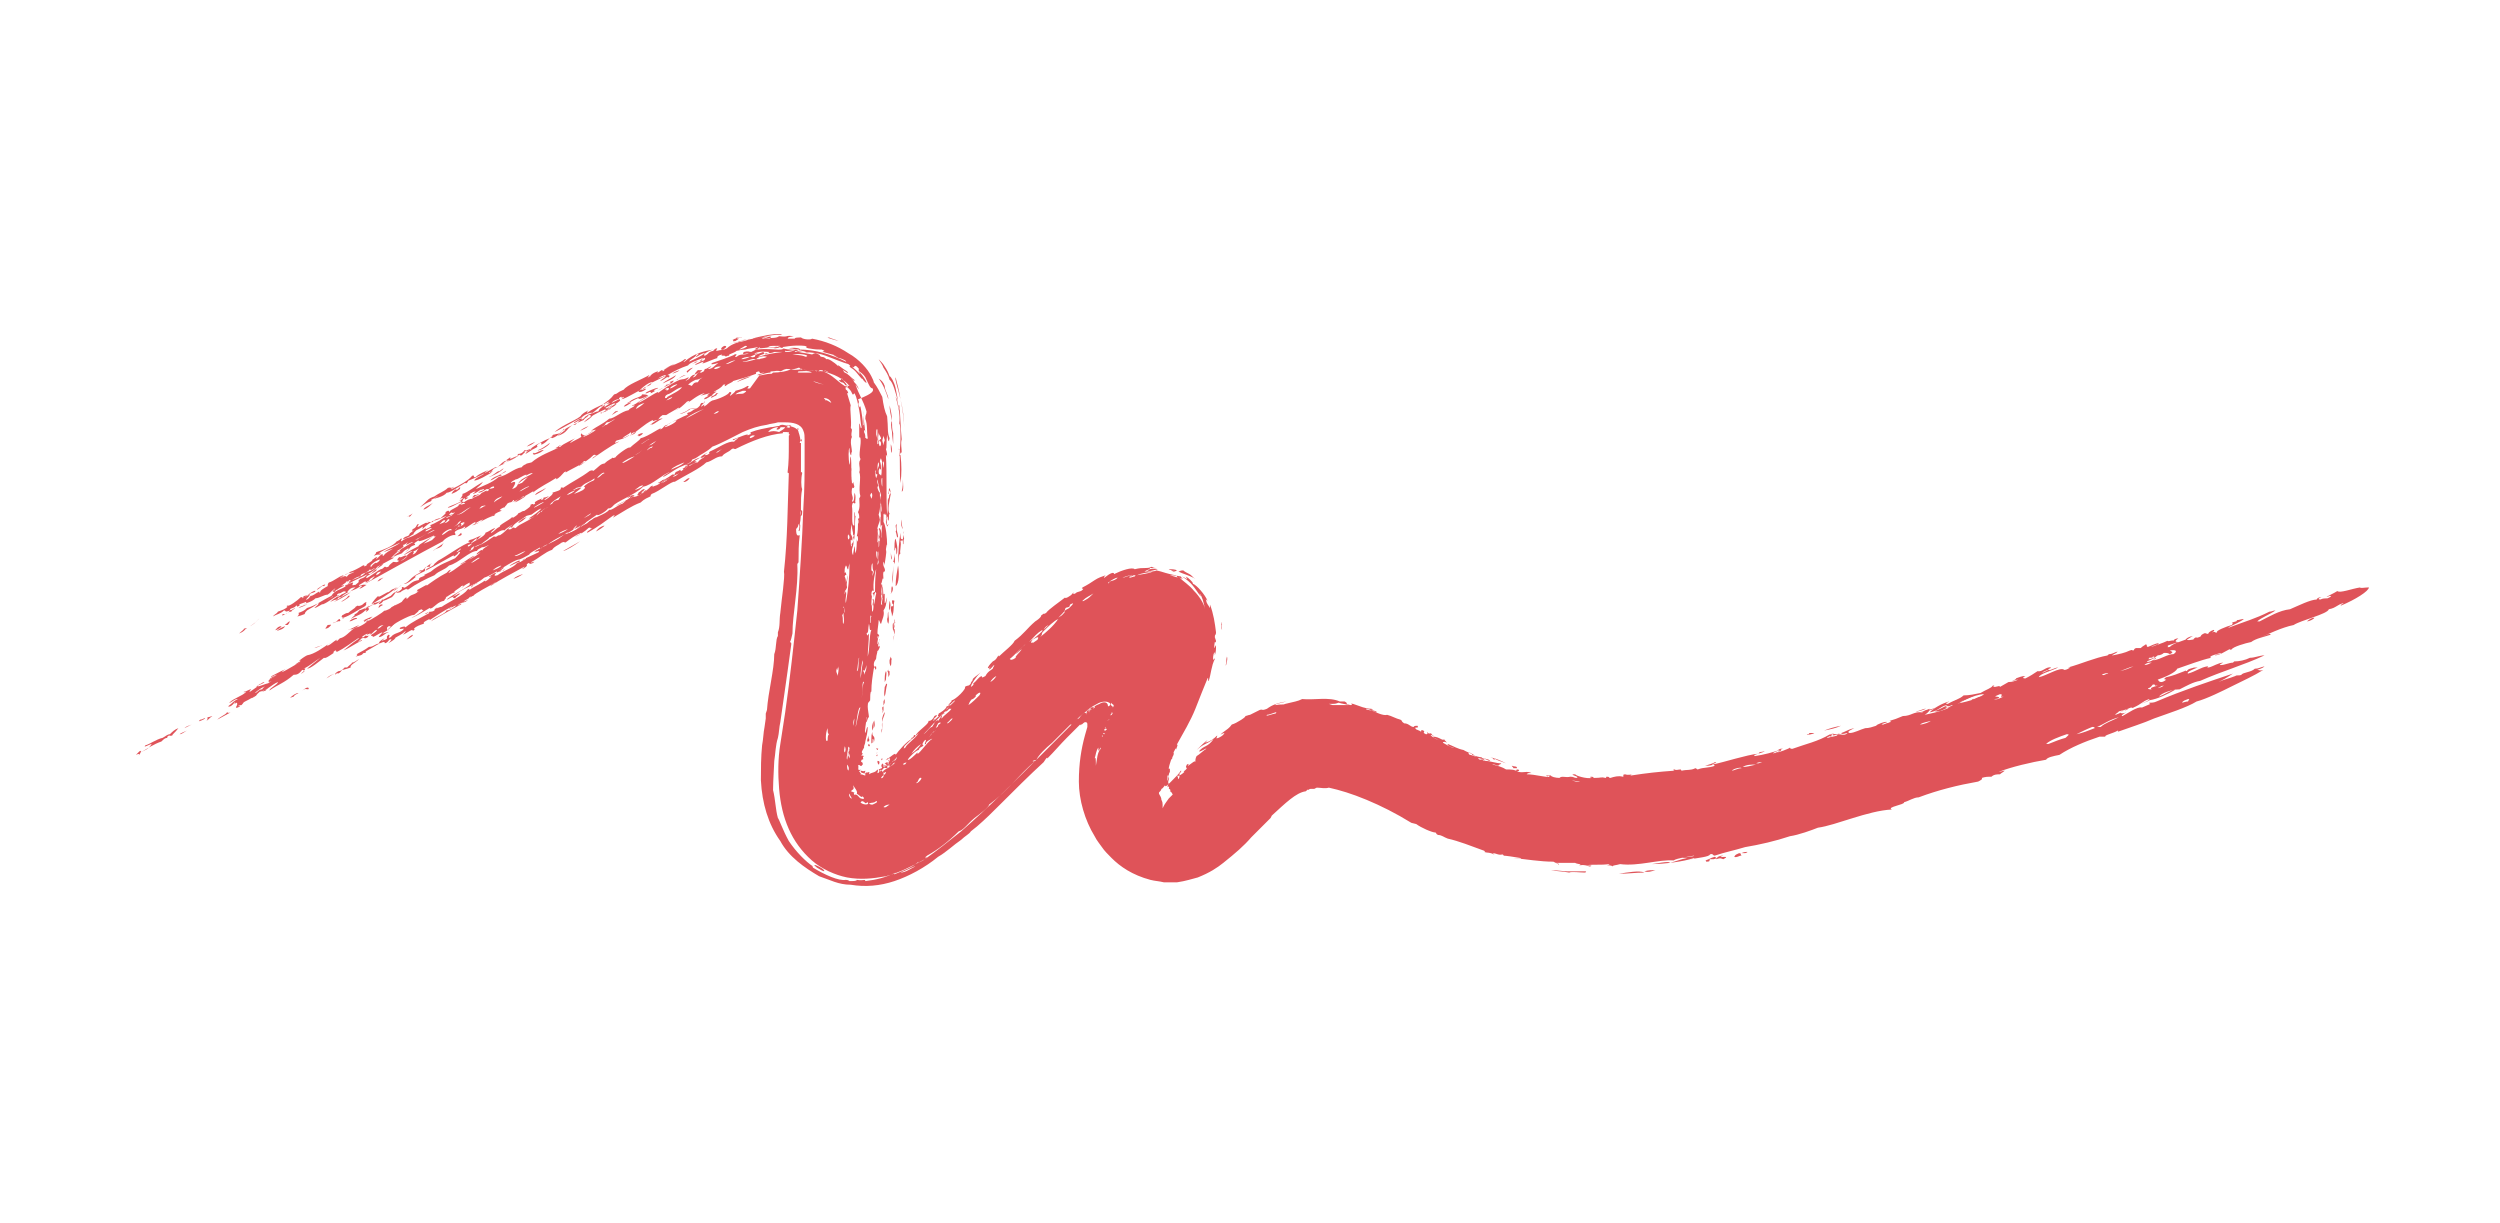 <?xml version="1.0" encoding="utf-8"?>
<!-- Generator: Adobe Illustrator 25.1.0, SVG Export Plug-In . SVG Version: 6.00 Build 0)  -->
<svg version="1.1" id="Layer_1" xmlns="http://www.w3.org/2000/svg" xmlns:xlink="http://www.w3.org/1999/xlink" x="0px" y="0px"
	 viewBox="0 0 206 100.8" style="enable-background:new 0 0 206 100.8;" xml:space="preserve">
<style type="text/css">
	.st0{opacity:0.8;}
	.st1{fill:none;}
	.st2{fill-rule:evenodd;clip-rule:evenodd;fill:#D7282F;}
</style>
<g class="st0">
	<path class="st1" d="M195,47.4c-15.2,5.3-30.8,9.7-46.5,13.1c-3.9,0.9-7.7,1.6-11.4,1.9c-3.7,0.3-7.3,0.3-10.5-0.5
		c-0.8-0.2-1.6-0.4-2.4-0.7c-0.8-0.3-1.5-0.6-2.3-1c-1.7-0.8-3.5-1.9-5.8-2.8c-1.2-0.5-2.4-0.9-3.9-1.2c-1.4-0.3-3-0.4-4.6-0.2
		c-1.8,0.2-3.4,0.8-4.8,1.5c-1.4,0.7-2.5,1.6-3.4,2.4c-1,0.8-1.7,1.6-2.5,2.4c-0.7,0.7-1.4,1.3-1.6,1.5c0,0,0,0,0,0
		c0,0-0.1-0.1,0.1,0.2l0.2,0.3l0.2,0.3c0.1,0.2,0.2,0.4,0.3,0.5l0.1,0.3l0.1,0.2c0.1,0.1,0.1,0.3,0.2,0.4c0,0.2,0.1,0.2,0.1,0.3
		c0,0.1,0,0.2,0.1,0.3c0.1,0.6-0.1,0.2,0.5-0.5c0.1-0.1,0.2-0.2,0.3-0.3c0.1-0.1,0.2-0.2,0.3-0.3c0.3-0.3,0.5-0.5,0.8-0.7l0.4-0.4
		l0,0l0,0l0,0c0.3-0.2-0.5,0.3-0.4,0.3l-0.1,0.1c-0.3,0.2-0.2,0.1,0.1,0c0.1,0,0.2,0,0.3,0c0,0,0.2,0,0.2,0l0,0c0,0,0-0.1,0-0.1
		c0-0.1,0-0.3,0.1-0.6c0-0.1,0.1-0.3,0.2-0.5c0.2-0.5,0.4-1,0.6-1.4l1.3-2.8c0.9-1.9,1.5-3.7,1.6-5.1c0.2-1.5,0-2.6-0.3-3.7
		c-0.4-1-0.9-2.2-1.9-3.2c-0.1-0.1-0.2-0.3-0.4-0.4l-0.2-0.2l-0.1,0c-0.1,0,0,0-0.1,0l-0.1-0.1c-0.3-0.2-0.6-0.4-0.9-0.6
		c-0.6-0.3-1.2-0.6-1.8-0.7c-1.2-0.3-2.3-0.3-3.6,0c-1.3,0.3-2.7,0.9-4.2,1.8c-1.5,1-3,2.2-4.5,3.6l-1.1,1l-1,1l-1.4,1.3L77,58.2
		c-0.7,0.7-1.4,1.4-2.1,2l-1,0.9l-0.4,0.3l0,0L74,58c0.6-4.2,0.9-8.4,1.1-12.7c0.1-2.1,0.1-4.2,0.1-6.4l0-1.6l-0.1-2.1
		c0-2.1-0.5-4-1.6-5.5c-1.5-2.2-4.1-3.4-6.8-3.5l-1,0c-0.3,0-0.7,0-1,0.1c-0.7,0-1.5,0.2-1.9,0.2c-1,0.2-1.9,0.4-2.7,0.7
		c-3.5,1.2-6.1,2.9-8.4,4.3l-14.4,8.7L8.4,57.6l5.3,8.8l28.7-17.4l14.4-8.7c2.4-1.5,4.6-2.8,6.4-3.4c0.5-0.1,0.9-0.3,1.3-0.4
		c0.3,0,0.2,0,0.2,0l0,0l0,2.4c0,2,0,3.9-0.1,5.9c-0.2,3.9-0.5,7.8-1,11.7c-0.1,1-0.3,1.9-0.4,2.9l-0.2,1.2c-0.1,0.5-0.1,1-0.2,1.5
		c-0.1,1-0.1,2,0,2.9c0.1,0.9,0.3,1.8,0.6,2.7c0.3,0.8,0.7,1.6,1.1,2.3c1,1.3,2.4,2.5,4,3c1.6,0.5,3.3,0.6,5,0.1
		c0.8-0.2,1.7-0.6,2.5-1.1c0.4-0.2,0.8-0.5,1.2-0.8c0.4-0.3,0.8-0.6,1.2-0.9c0.4-0.3,0.8-0.6,1.2-0.9l0.8-0.7l1.2-1.1
		c0.8-0.7,1.6-1.5,2.3-2.2l5.3-5.2l-0.3,1c-0.2,0.7-0.4,1.5-0.4,2.4c-0.1,0.9-0.1,1.9,0.2,3c0.2,1,0.6,2.1,1.2,3
		c0.3,0.5,0.6,0.8,0.9,1.2c0.2,0.2,0.4,0.4,0.6,0.7c0.2,0.2,0.5,0.5,0.8,0.7c0.6,0.5,1.4,0.9,2.4,1.2c0.5,0.1,1,0.2,1.5,0.3
		c0.5,0,1,0,1.5-0.1c1.8-0.3,2.8-1,3.6-1.5c1.4-1,2.2-1.9,2.9-2.6c0.7-0.7,1.4-1.4,2-1.9c0.6-0.5,1.1-0.9,1.6-1.1
		c0.4-0.2,0.7-0.3,1-0.3c0.9-0.1,2,0.1,3.5,0.7c1.5,0.6,3.2,1.5,5.2,2.5c1,0.5,2.2,1,3.3,1.4c1.2,0.4,2.3,0.8,3.5,1
		c4.7,1.1,9.4,1.2,13.8,0.8c4.4-0.4,8.6-1.2,12.7-2.1c16.1-3.5,32.1-8,47.7-13.4L195,47.4z"/>
	<path class="st2" d="M14.8,60.5c0.2,0,0.4-0.2,0.6-0.3C15.2,60.3,14.9,60.4,14.8,60.5z"/>
	<path class="st2" d="M15.2,60c0.2-0.1,0.4-0.2,0.6-0.3C15.6,59.8,15.4,59.8,15.2,60z"/>
	<path class="st2" d="M17,59.4c0.2-0.1,0.2-0.2,0.5-0.4c-0.1,0-0.2,0.1-0.4,0.1C17.1,59.3,17.1,59.3,17,59.4z"/>
	<path class="st2" d="M23.9,57.5l0.3-0.1c0.1-0.2,0.3-0.2,0.4-0.3C24.4,57.1,24.1,57.3,23.9,57.5z"/>
	<path class="st2" d="M16.4,59.4c-0.1,0.1,0.4-0.1,0.5-0.2c0-0.1-0.2,0.1-0.4,0.1C16.5,59.3,16.5,59.3,16.4,59.4z"/>
	<path class="st2" d="M24.9,56.9c0.3-0.2,0.3-0.1,0.5-0.1c0.1-0.1,0-0.2-0.2-0.1L24.9,56.9z"/>
	<path class="st2" d="M20.7,57.5c-0.1,0.1,0.4-0.1,0.5-0.3C21,57.2,20.9,57.4,20.7,57.5z"/>
	<path class="st2" d="M27.6,55.6c0.1-0.1,0.3-0.2,0.2-0.1c0.2,0,0.3-0.2,0.4-0.3c0.1,0,0.4-0.1,0.7-0.2c-0.1-0.2,0.4-0.4,0.7-0.7
		c-0.2,0.1-0.4,0.3-0.6,0.3c0,0.1-0.1,0.1-0.4,0.4c0,0-0.1,0-0.2,0c-0.2,0.2-0.3,0.3-0.5,0.3C27.7,55.4,27.6,55.5,27.6,55.6z"/>
	<path class="st2" d="M21.6,57l0.3-0.1c0,0,0-0.1,0.2-0.2C22.2,56.6,21.7,56.9,21.6,57z"/>
	<path class="st2" d="M22.2,56c0.2-0.1,0.4-0.2,0.6-0.4C22.6,55.7,22.2,55.9,22.2,56z"/>
	<path class="st2" d="M33.5,52.7c0.2-0.1,0.6-0.3,0.5-0.4C33.8,52.4,33.7,52.5,33.5,52.7z"/>
	<path class="st2" d="M24.3,54.8c0.2-0.1,0.5-0.2,0.7-0.4C24.7,54.5,24.5,54.6,24.3,54.8z"/>
	<path class="st2" d="M31.9,51.9c0.3-0.1,0.2-0.2,0.6-0.5c-0.1,0-0.2,0.1-0.3,0.1C32.2,51.8,31.8,51.9,31.9,51.9z"/>
	<path class="st2" d="M26.5,53.2c0.1-0.1-0.4,0.2-0.6,0.2C25.7,53.5,26.3,53.2,26.5,53.2z"/>
	<path class="st2" d="M28.9,51.9c0.2-0.1,0.5-0.2,0.7-0.4c-0.3,0.1-0.6,0.3-0.9,0.4C28.5,52,29.2,51.7,28.9,51.9z"/>
	<path class="st2" d="M37.6,49.6c0,0.2,0.4-0.2,0.6-0.3C38.2,49.2,37.7,49.5,37.6,49.6z"/>
	<path class="st2" d="M37.9,48.9c-0.2,0-0.3,0.2-0.5,0.2c-0.1,0.1-0.1,0.2,0.1,0.2C37.6,49.1,37.9,49,37.9,48.9z"/>
	<path class="st2" d="M42.3,47.7c0.3-0.1,0.5-0.2,0.8-0.4C42.8,47.4,42.5,47.5,42.3,47.7z"/>
	<path class="st2" d="M26.8,51.8c0.2,0,0.3-0.1,0.4-0.2c0.2-0.2,0-0.1-0.2-0.1L26.8,51.8z"/>
	<path class="st2" d="M28.8,51.2c0.2,0,0.4-0.2,0.6-0.2C29.5,50.8,28.9,51,28.8,51.2z"/>
	<path class="st2" d="M28.2,51c0.1,0,0.1,0,0.1-0.1c0.6-0.2,1.1-0.6,1.7-0.9c0.3-0.2,0.1-0.2,0.2-0.4c-0.3,0.1-0.2,0.2-0.5,0.3
		c-0.3,0.1-0.1-0.1-0.4,0.1c0,0.1-0.4,0.3-0.6,0.5c-0.2,0-0.3,0.1-0.5,0.2C28,51,28.5,50.8,28.2,51z"/>
	<path class="st2" d="M41.2,47.1c-0.2,0.1,0.2-0.2,0.3-0.3c0.1-0.2-0.3,0.2-0.4,0.1c-0.3,0.2-0.1,0.2-0.2,0.3
		c0.2-0.1,0.4-0.2,0.6-0.2C41.8,46.8,41.4,47,41.2,47.1z"/>
	<path class="st2" d="M22.8,52c0.2-0.1,0.5-0.1,0.7-0.4C23.2,51.7,23,51.8,22.8,52z"/>
	<path class="st2" d="M22.7,51.9c-0.1,0.1,0.4-0.1,0.5-0.3C22.9,51.6,22.8,51.8,22.7,51.9z"/>
	<path class="st2" d="M23.7,51.5c0.2-0.2,0.1-0.2,0.2-0.3c-0.1,0-0.2,0.1-0.3,0.2C23.4,51.5,23.5,51.5,23.7,51.5z"/>
	<path class="st2" d="M42,46.6c0,0.1,0.6-0.3,0.8-0.3C43,46,42.3,46.4,42,46.6z"/>
	<path class="st2" d="M20.6,51.6c0.2-0.1,0.5-0.3,0.8-0.7C21.2,51.2,20.9,51.4,20.6,51.6z"/>
	<path class="st2" d="M44.7,45.2c0-0.1-0.4,0.1-0.6,0.2C44.1,45.5,44.5,45.4,44.7,45.2z"/>
	<path class="st2" d="M28.1,49.6c0.3-0.1,1-0.6,0.6-0.5C28.5,49.4,28.3,49.4,28.1,49.6z"/>
	<path class="st2" d="M33.3,48.1c0.1,0.1,0.7-0.3,1-0.6c-0.2,0.1-0.1,0,0-0.1C33.9,47.5,33.7,48,33.3,48.1z"/>
	<path class="st2" d="M24.6,50.1c0.3-0.1,0.6-0.2,0.8-0.4C25.2,49.9,24.8,49.9,24.6,50.1z"/>
	<path class="st2" d="M46,44.5c0.1-0.1,0.2-0.1,0.2,0c0.4-0.3,0.9-0.5,1.3-0.8C46.8,44,46.4,44,46,44.5z"/>
	<path class="st2" d="M31.1,47.9c0.2,0,0.3-0.2,0.5-0.3c-0.1,0-0.2,0.1-0.3,0.1C31.3,47.7,31.2,47.8,31.1,47.9z"/>
	<path class="st2" d="M47.6,43.5c-0.1,0.2,0.2-0.1,0.3-0.1c-0.2,0,0.2-0.1,0.4-0.4c-0.2,0-0.3,0.3-0.5,0.3
		C47.8,43.4,47.7,43.5,47.6,43.5z"/>
	<path class="st2" d="M48.4,43.1c0.5-0.2,0.6-0.1,0.9-0.4c-0.4,0.2,0.1-0.2-0.4,0C49,42.8,48.6,42.9,48.4,43.1z"/>
	<path class="st2" d="M31,46.9c0.3-0.2,0.8-0.5,0.4-0.4C31.2,46.7,31.1,46.8,31,46.9z"/>
	<path class="st2" d="M50.7,41.7c0.3-0.1,0.6-0.3,0.8-0.4c0.2,0,0,0.1-0.2,0.3c0.5-0.2,0.4-0.4,1-0.8c-0.2,0-0.2,0-0.5,0.1
		c-0.3,0.3,0.1,0,0.2,0C51.8,41.2,51.2,41.4,50.7,41.7z"/>
	<path class="st2" d="M42.7,43.1c0.3-0.1,0.6-0.4,0.7-0.5C43.1,42.7,42.8,42.9,42.7,43.1z"/>
	<path class="st2" d="M37.7,44.2c0.3-0.1,0.1,0,0.3-0.1c0.1-0.1,0-0.1,0-0.2C37.9,44,37.8,44.1,37.7,44.2z"/>
	<path class="st2" d="M44.1,40.8c0.3-0.2,0.6-0.3,0.9-0.6C44.7,40.4,44.1,40.6,44.1,40.8z"/>
	<path class="st2" d="M38.9,41c0.2,0,0.3-0.2,0.5-0.2c0.2-0.2-0.4,0.1-0.2,0C39.1,40.7,39,40.9,38.9,41z"/>
	<path class="st2" d="M34.9,42c0.3-0.1,0.5-0.3,0.8-0.6C35.5,41.6,34.9,41.8,34.9,42z"/>
	<path class="st2" d="M51.4,37.2l0.3-0.1c0,0,0-0.1,0.1-0.1C52,36.9,51.5,37.1,51.4,37.2z"/>
	<path class="st2" d="M40.4,39.6c0.3-0.1,0.6-0.4,0.9-0.4c0.1-0.1-0.1-0.1-0.1-0.1c0.2-0.1,0.5-0.2,0.5-0.3
		c-0.2,0.1-0.3,0.2-0.5,0.3C41.1,39.2,40.6,39.3,40.4,39.6z"/>
	<path class="st2" d="M52.6,36c0.1-0.1,0.2-0.1,0.3-0.2c0.2-0.2-0.1-0.1-0.3,0C52.4,36,52.8,35.8,52.6,36z"/>
	<path class="st2" d="M44.3,37.1c0.1,0.1,1-0.4,1-0.6C44.9,36.8,44.6,37,44.3,37.1z"/>
	<path class="st2" d="M43.4,36.8c0.3-0.1,0.5-0.2,0.7-0.4C43.9,36.5,43.6,36.6,43.4,36.8z"/>
	<path class="st2" d="M47.8,35.5c0.2-0.1,0.5-0.2,0.7-0.4C48.3,35.2,48,35.3,47.8,35.5z"/>
	<path class="st2" d="M50.4,34.2c0.2-0.1,0.3-0.2,0.5-0.3c0.1-0.1-0.1,0-0.2,0L50.4,34.2z"/>
	<path class="st2" d="M51.4,33.5c0.2,0,0.4-0.2,0.6-0.3C52,33.1,51.5,33.3,51.4,33.5z"/>
	<path class="st2" d="M62.9,31.2C63,31.2,63,31.2,62.9,31.2c0.1-0.1,0.2-0.1,0.3-0.1c0.2-0.1,0.1-0.2,0.4-0.2
		c0.3-0.1-0.4,0.1-0.2-0.1C63.2,30.9,62.5,31.2,62.9,31.2z"/>
	<path class="st2" d="M63.8,30.9c0.1,0,0.2,0,0.3,0c0.1,0,0.3,0,0.2,0.1c0.1,0,0.3-0.1,0.4-0.1l-0.4-0.1
		C64.2,30.8,64,30.8,63.8,30.9z"/>
	<path class="st2" d="M65.7,31.1c0.2,0,0.4,0,0.7,0C66.2,31,65.9,31.1,65.7,31.1z"/>
	<path class="st2" d="M55.3,31.6c0.3-0.2,0.2-0.3,0.1-0.2C55,31.5,55.3,31.5,55.3,31.6z"/>
	<path class="st2" d="M54.6,31.6c0.4-0.2,1-0.4,1.1-0.7C55.3,31.2,54.9,31.3,54.6,31.6z"/>
	<path class="st2" d="M55.8,31.3c0.2-0.2,0.5-0.3,0.7-0.4C56.3,30.9,56,31.1,55.8,31.3C55.7,31.2,55.9,31.2,55.8,31.3z"/>
	<path class="st2" d="M57.2,30.9c0.7-0.4,0.9-0.4,0.3-0.4C57.2,30.8,57.3,30.8,57.2,30.9z"/>
	<path class="st2" d="M68.1,31.5c0.2,0.2,0.4,0.3,0.7,0.4C68.6,31.8,68.4,31.6,68.1,31.5z"/>
	<path class="st2" d="M69.9,34.8c0.2,0.7,0.1,1.4,0.2,1.8c0-0.6,0-1.2-0.1-1.8c0-0.1,0.1,0.1,0.1,0.2C70.1,34.5,70,34.5,69.9,34.8z"
		/>
	<path class="st2" d="M62.2,28.8c0.5-0.1,0.2-0.2,0.5-0.2C62.7,28.4,62.1,28.8,62.2,28.8z"/>
	<path class="st2" d="M62.7,28.6c0.3,0,0.6-0.1,0.9-0.2C63.3,28.4,63,28.5,62.7,28.6z"/>
	<path class="st2" d="M70.1,38.5L70,38.8c0,0.2,0.1,0.1,0.1,0.3C70.1,38.8,70.2,38.7,70.1,38.5z"/>
	<path class="st2" d="M70,30c0.2,0.1,0-0.1,0.4,0.1C70,29.7,69.3,29.5,70,30z"/>
	<path class="st2" d="M74.3,42.8c-0.1,0.4,0,0.7,0.1,0.8C74.3,43.3,74.3,43.1,74.3,42.8z"/>
	<path class="st2" d="M73.7,51c-0.1,0.3,0.1,0.3,0,0.7c-0.1,0.1,0-0.3-0.1-0.4c-0.1,0.3,0,0.6,0,0.8c0-0.2,0.1-0.3,0.1-0.3
		c0.1,0.4-0.1,0.7-0.1,1.1c0-0.2,0-0.4,0.1-0.6c-0.1-0.5,0-0.9,0.1-1.1C73.8,51.2,73.7,51.5,73.7,51z"/>
	<path class="st2" d="M73.4,54.1l-0.1,0.3c0,0.3,0,0.3,0.1,0.5c0.1-0.3,0-0.8,0.1-0.5C73.5,54.3,73.4,54.2,73.4,54.1z"/>
	<path class="st2" d="M73.1,55.3c0.1,0,0.1,0.3,0.1,0.5l0.1-0.2c0-0.1,0-0.2,0-0.3c-0.1,0-0.1,0.1-0.1-0.3
		C73.2,55.3,73.2,55.2,73.1,55.3z"/>
	<path class="st2" d="M72.9,56.6c0,0.3-0.1,0.5,0,0.8c0.1-0.3,0.1-0.7,0.2-1C73,56.2,73,56.5,72.9,56.6z"/>
	<path class="st2" d="M72.9,57.9c0-0.3,0-0.4-0.1-0.1c0,0.1,0,0.2,0,0.3C72.8,58.2,72.8,58.1,72.9,57.9z"/>
	<path class="st2" d="M72.8,58.2c-0.1,0.1-0.1,0-0.1,0.2c0,0.2,0.1,0.1,0,0.3c0,0.1,0.1-0.1,0.1-0.2L72.8,58.2z"/>
	<path class="st2" d="M72.9,58.7c0-0.1-0.3,0.5-0.2,0.8C72.7,59.2,72.9,59,72.9,58.7z"/>
	<path class="st2" d="M72.2,61.7c0.1,0,0,0.1,0.1,0.1c0.1-0.1,0-0.1,0.1-0.1C72.3,61.7,72.2,61.6,72.2,61.7z"/>
	<path class="st2" d="M72.2,62.3c0,0.1,0,0.1,0,0.2L72.2,62.3L72.2,62.3z"/>
	<path class="st2" d="M72.3,62.7c0,0.1,0,0.2,0.1,0.3c0.1,0,0-0.2,0.1-0.2C72.4,62.7,72.4,62.7,72.3,62.7
		C72.3,62.7,72.4,62.6,72.3,62.7z"/>
	<path class="st2" d="M72.6,62.6C72.6,62.7,72.7,62.6,72.6,62.6c0.2,0,0.1-0.1,0.1-0.1C72.6,62.5,72.6,62.6,72.6,62.6z"/>
	<path class="st2" d="M72.7,63.3c0.2-0.1,0.2,0,0.4,0c0.1-0.2-0.1-0.2-0.1-0.3c-0.1,0.2,0,0.2-0.2,0.2c0-0.1,0-0.2-0.1-0.3
		C72.6,63.1,72.6,63.1,72.7,63.3z"/>
	<path class="st2" d="M72.9,62.9c0.1,0.1,0.2,0,0.2,0.1C73.1,62.9,73,62.8,72.9,62.9z"/>
	<path class="st2" d="M73.2,62.8C73.3,62.8,73.3,62.8,73.2,62.8c0.1,0,0-0.1,0.1-0.2c0,0-0.1,0-0.1,0.1
		C73.3,62.7,73.3,62.7,73.2,62.8z"/>
	<path class="st2" d="M73.7,62.6C73.7,62.6,73.7,62.6,73.7,62.6c0.1,0,0.1-0.1,0-0.1C73.7,62.5,73.7,62.5,73.7,62.6z"/>
	<path class="st2" d="M97.1,47.1c0.4,0.2,0.9,0.3,1.4,0.6c-0.2-0.1-0.3-0.3-0.5-0.4c-0.2-0.1-0.4-0.2-0.5-0.3
		C97.2,47,97.2,47.1,97.1,47.1z"/>
	<path class="st2" d="M101.1,54.1c-0.1,0.3,0,0.4-0.1,0.7C101,55,101.2,54.3,101.1,54.1z"/>
	<path class="st2" d="M97.3,64.3c-0.1,0-0.1,0.3,0,0.4C97.3,64.6,97.3,64.5,97.3,64.3z"/>
	<path class="st2" d="M97.5,65.5C97.6,65.5,97.6,65.5,97.5,65.5L97.5,65.5l0.1,0.1l-0.1,0.1l-0.1,0.1c-0.2,0.2-0.3,0.4-0.4,0.5
		c-0.1,0.1-0.1,0.2-0.2,0.2c0-0.1,0.1-0.1,0.1-0.2c0.1-0.1,0.1-0.2,0.2-0.3c0.1-0.2,0.4-0.4,0.5-0.6C97.6,65.5,97.6,65.5,97.5,65.5z
		"/>
	<path class="st2" d="M98.7,62.9c0.2-0.2,0.4-0.4,0.7-0.6C99.3,62.2,98.8,62.7,98.7,62.9z"/>
	<path class="st2" d="M107.5,58c0-0.1,0.3-0.1,0.4-0.2c-0.2,0-0.5,0.1-0.7,0.1C107.4,58,107.3,58,107.5,58z"/>
	<path class="st2" d="M133.4,72c0.7,0,1.4-0.1,2.1-0.1C135.1,71.7,134,71.9,133.4,72z"/>
	<path class="st2" d="M135.5,71.8c0.3,0.1,0.6,0,0.9-0.1C136.1,71.7,135.8,71.7,135.5,71.8z"/>
	<path class="st2" d="M123.1,62.6c0.1,0,0.1,0,0-0.1c0.4,0.2,0.5,0.2,1,0.4c-0.4-0.2-0.8-0.4-1.3-0.5
		C123.1,62.5,123,62.5,123.1,62.6z"/>
	<path class="st2" d="M125,63.6c0-0.1,0.3,0,0.1-0.2C124.9,63.4,124.9,63.5,125,63.6z"/>
	<path class="st2" d="M124.6,63.1c-0.1,0,0.1,0.1,0.1,0.2c0.2,0,0.3,0,0.3,0C125,63.1,124.8,63.2,124.6,63.1z"/>
	<path class="st2" d="M141.8,63.2c0.3,0,0.4-0.1,0.5-0.2C142.1,63,142,63,141.8,63.2C141.9,63.1,141.8,63.2,141.8,63.2z"/>
	<path class="st2" d="M142.9,62.7c0.2,0,0.5-0.2,0.4-0.2C143,62.6,142.9,62.6,142.9,62.7z"/>
	<path class="st2" d="M144.2,62.6c0.7-0.1,1.3-0.3,2-0.4c-0.2-0.1,0.3-0.1,0.5-0.3C145.8,62.2,145.2,62.4,144.2,62.6z"/>
	<path class="st2" d="M146.5,62.1c0.3,0,0.6-0.1,0.8-0.2C147.1,61.9,146.8,62,146.5,62.1z"/>
	<path class="st2" d="M147.6,61.8c0.3-0.1,0.6-0.1,0.9-0.2C148.5,61.6,147.9,61.7,147.6,61.8z"/>
	<path class="st2" d="M148.5,61.8c0.4-0.1,0.5-0.1,0.8-0.1c0.2-0.1,0.4-0.2,0.1-0.2C149.4,61.7,148.8,61.7,148.5,61.8z"/>
	<path class="st2" d="M148.9,60.5c-0.1,0.1,0.5,0,0.6-0.1c-0.1,0-0.3,0-0.4,0C149,60.5,149.1,60.5,148.9,60.5z"/>
	<path class="st2" d="M152.5,60.6C152.5,60.6,152.5,60.6,152.5,60.6l0.2,0.1c0.2-0.1,1-0.2,1.5-0.5c-0.1,0-0.1,0-0.1,0
		c-0.4,0.1-0.7,0.2-1.1,0.4c-0.4,0,0.2-0.1,0.1-0.2c-0.2,0-0.4,0.2-0.5,0.2C152.5,60.5,153,60.5,152.5,60.6z"/>
	<path class="st2" d="M150.3,60.2c0.5-0.1,1-0.2,1.4-0.4C151.2,59.9,150.8,60,150.3,60.2z"/>
	<path class="st2" d="M154.5,60c0.2-0.1,0.3,0.1,0.6,0c-0.1-0.1-0.1-0.1,0.3-0.2C155.1,59.8,154.8,59.9,154.5,60z"/>
	<path class="st2" d="M155.1,59.8c0.4,0,0.7-0.2,1.1-0.3C155.6,59.5,155.5,59.6,155.1,59.8z"/>
	<path class="st2" d="M158.5,59C158.6,58.9,158.3,58.9,158.5,59c-0.6,0-1.1,0.4-1.6,0.3C156.9,59.5,158,59,158.5,59z"/>
	<path class="st2" d="M156.7,59.3c0.5-0.1,1.1-0.3,1.6-0.5C157.8,58.8,157.3,59.1,156.7,59.3z"/>
	<path class="st2" d="M157.9,58.6c0,0.1,0.6-0.1,0.8-0.2C158.4,58.4,158.2,58.6,157.9,58.6z"/>
	<path class="st2" d="M158.2,58.7c0.4-0.1,0.9-0.1,1.3-0.4C159.1,58.5,158.7,58.5,158.2,58.7z"/>
	<path class="st2" d="M160.5,58.3c-0.5,0,0.1-0.2,0.4-0.2C161,58.1,160.7,58.2,160.5,58.3c0.2,0.1,0.4-0.1,0.6-0.1
		c0.1-0.2,1.1-0.7,1.6-0.9c0-0.1-1,0.4-1.1,0.5c-0.1-0.1-0.6,0.1-0.4-0.1c-0.6,0.3-1,0.6-1.8,0.9C159.8,58.7,160.1,58.5,160.5,58.3z
		"/>
	<path class="st2" d="M162.5,57.6c-0.1,0.1,0.1,0,0.2,0.1c0.2-0.1,0.4-0.2,0.6-0.2c0,0-0.1,0,0.1-0.1c-0.2,0-0.3,0-0.5,0.1
		C162.8,57.5,162.9,57.6,162.5,57.6z"/>
	<path class="st2" d="M163.4,57.6c0.2-0.1,0.8-0.3,0.4-0.2C163.5,57.4,163.6,57.5,163.4,57.6z"/>
	<path class="st2" d="M163.9,57.2c-0.1,0.1,0.3-0.1,0.5,0c0.1-0.1,0-0.1,0.3-0.2C164.4,56.9,164.1,57.1,163.9,57.2z"/>
	<path class="st2" d="M11.6,62c-0.1,0,0.2-0.2-0.1-0.1c-0.1,0.1-0.2,0.2-0.3,0.3C11.8,61.9,11.1,62.7,11.6,62
		c0.5-0.3,1.1-0.7,1.7-0.9c0.2-0.2,0.3-0.3,0.5-0.3c0-0.1-0.1,0,0-0.1c0.2-0.2,0.1,0,0.4-0.1c0-0.1,0.2-0.2,0.5-0.6
		c-0.3,0.1-0.5,0.3-0.7,0.5c-0.2,0-0.4,0.2-0.6,0.3c-0.5,0.1-1.2,0.6-1.4,0.6c-0.3,0.3,0.4-0.1,0.5-0.1C12.2,61.8,11.9,61.8,11.6,62
		z"/>
	<path class="st2" d="M17.9,59.3c0.4-0.2,0.7-0.4,1.1-0.6c-0.3,0.1-0.1,0-0.3,0C18.6,58.9,18.2,59,17.9,59.3z"/>
	<path class="st2" d="M19.6,58.3c0.2-0.1,0.3-0.2,0-0.1c0.1-0.1,0.2-0.1,0.3-0.1c0.2-0.2,0.1-0.2,0.3-0.3c0.4-0.2,0.8-0.4,1.2-0.8
		c0.6-0.1,1-0.6,1.5-0.8c0,0.2-0.7,0.5-0.7,0.7c0.7-0.5,1.2-0.6,2-1.3c0.2,0,0.4,0,0.7-0.4c0.2,0,0.2,0.1-0.1,0.3
		c0.1,0,0.2-0.1,0.3-0.2c-0.2,0,0.3-0.3-0.1-0.2c0.5-0.2,0.9-0.6,1.4-0.9c-0.6,0.5-1,0.8-1.1,0.9c0.3,0,1-0.6,1.4-0.9
		c0.1,0.1,0.5-0.2,0.8-0.4c0-0.1-0.1,0,0-0.1c0.1-0.1,0.1-0.1,0.2-0.1c0,0-0.1,0.1,0.1,0.1c0.6-0.3,1.1-0.7,1.7-1.1c0.1,0,0,0,0.1,0
		c-0.6,0.4-0.8,0.6-1.3,1c0.5-0.2,1-0.6,1.5-0.8c0.1-0.2-0.2,0.1-0.3,0.1c0.1-0.1,0.2-0.2,0.3-0.3c0.3-0.1,0.2,0.1,0.5-0.1
		c0.1-0.1,0-0.1,0.2-0.2c-0.1,0-0.1,0.1-0.2,0.1c-0.2,0-0.2-0.1-0.3,0.1c-0.4,0.1,0-0.2,0.3-0.3c-0.3,0.3,0.4-0.2,0.2,0.1
		c0.2-0.1,0.3-0.3,0.5-0.4c0.2,0-0.2,0.3-0.4,0.4c-0.1,0.2,0.2,0,0.1,0.2c0.3-0.1,0.5-0.3,0.8-0.4c0,0.1-0.2,0.2-0.3,0.4
		c0.3,0,0.5-0.3,0.8-0.4c0.1-0.1-0.3,0.1-0.5,0.1c0.2-0.1,0.4-0.3,0.6-0.3c-0.3,0.1-0.2,0-0.2-0.2c0.1-0.1,0.1-0.1,0.2-0.1
		c0.3-0.1-0.1,0.2,0.2,0c0.2-0.3,1.9-1.1,1.8-0.9c0.2-0.2,0.4-0.3,0.4-0.4c0.4-0.2,0.2,0,0.4,0c-0.3,0.2-0.7,0.5-1,0.6
		c0.2,0,1-0.5,1.5-0.8c0.1,0-0.1,0.1,0.2,0c0.3-0.2,0.5-0.5,1-0.6c0-0.1,0.3-0.3,0.1-0.3c0.2,0,0.4-0.3,0.8-0.4
		c-0.3,0,0.5-0.4,0.5-0.5c0.5-0.2-0.2,0.3,0.1,0.1c0.2-0.2,0.4-0.3,0.6-0.4c0,0,0,0.1,0,0.2c-0.7,0.5-1.4,0.8-1.9,1.2
		c0.2,0,0.3-0.2,0.5-0.2c0.8-0.8,1.8-0.9,2.6-1.6c0.9-0.3,2.4-1.5,2.9-1.5c0.3-0.1,0.6-0.3,0.8-0.4c0.1-0.2,0.6-0.4,0.9-0.6
		c0,0-0.1,0.1,0.1,0.1c0-0.1,0.5-0.4,0.5-0.3c0.7-0.6,1.5-0.8,2.2-1.3c-0.2,0.1,0.1-0.2,0.2-0.3c0.1,0-0.2,0.3-0.2,0.3
		c0.7-0.3,1.3-0.8,1.9-1.2c0,0.2,0.8-0.3,0.9-0.5c0.2,0,0.3-0.1,0.4-0.2c0.3-0.4,1.8-0.9,2.5-1.6c0.7-0.1,1.7-1.1,2.2-1.2
		c-0.2,0.1-0.4,0.2-0.6,0.4c0.2,0,0.8-0.5,1.4-0.8c0.2-0.1,1.1-0.4,1-0.6c0.1-0.1,0.3-0.1,0.4-0.2c0.4-0.3,0.9-0.5,1.3-0.9
		c0.6-0.2,1.7-0.8,2.5-1.2c0.7-0.3,1.3-0.5,2-0.6c0.3-0.1,0.6-0.1,0.9-0.2c0.2,0,0.3,0,0.4,0c0.1,0,0.2,0,0.2,0
		c0.6,0,1.3,0.1,1.5,0.7c0.1,0.2,0.1,0.5,0.1,0.7l0,0.4l0,0.1l0,0.3l0,0.5c0,1.4,0,2.8-0.1,4.3c-0.1,2.8-0.3,5.7-0.5,8.5
		c-0.3,2.8-0.6,5.6-1,8.4l-0.4,2.6c-0.2,1.2-0.2,2.5-0.1,3.7c0.2,2.4,1,4.4,2.7,5.9c0.8,0.7,1.9,1.2,2.9,1.4
		c1.1,0.2,2.1,0.1,3.2-0.1c1.1-0.3,2.1-0.8,3.2-1.4c1-0.7,2-1.5,3-2.3c2.4-2.1,4.5-4.2,6.6-6.3l2.7-2.7c0.3-0.3,0.6-0.6,0.9-0.8
		c0.3-0.3,0.6-0.5,1-0.7c0.3-0.2,0.9-0.3,1.1,0c0,0.1-0.1,0.2-0.2,0.2c0-0.4-0.4-0.4-0.7-0.2c-0.3,0.1-0.5,0.3-0.7,0.3
		c-0.1,0.2-0.1,0.2-0.2,0.2c0-0.1,0,0,0.1-0.1c0,0-0.2,0.3-0.2,0.1c-0.1,0.1,0,0.2-0.1,0.3c-0.1-0.2-0.4,0.1-0.6,0.4
		c-0.1,0-0.2,0.1-0.3,0.2c0,0-0.1,0.1-0.1,0.1c-0.1,0.1-0.1,0.1-0.2,0.2c0,0-0.1,0-0.1,0l-0.1,0.1l-0.2,0.2
		c-0.1,0.1-0.3,0.3-0.4,0.4c-0.3,0.3-0.6,0.6-0.8,0.8c-0.6,0.5-1.1,1-1.3,1.4c-0.2,0.1-0.1,0-0.3,0.1c0,0.1,0.1,0,0.2,0
		c-1.4,1.2-2.2,2.4-3.8,3.6c0,0.2-0.8,0.8-1.2,1.1c-0.6,0.5-0.9,1-1.3,1.1c-0.8,0.8-1.7,1.5-2.6,2c-0.5,0.4,0.3-0.1-0.2,0.3
		c-0.1,0.1-0.7,0.4-0.5,0.2c-0.6,0.5-1.2,0.7-1.9,1c-0.2,0.1-0.1,0,0-0.1c-0.8,0.4-1.6,0.6-2.5,0.7c0-0.2-0.1,0-0.7-0.1
		c0,0.1-0.3,0.1-0.6,0.1c0,0-0.1-0.1-0.3-0.1c-0.6,0.1-1.7-0.4-2.7-1c-0.1-0.2-0.1-0.2,0-0.1c-0.6-0.4-1.4-1.2-2-2.1
		c-0.5-0.9-0.8-1.8-0.9-1.9c-0.2-0.7-0.2-1.5-0.4-2.3c0-0.8,0.1-2.1,0.1-2.4c0.1-0.6,0.1-1.3,0.3-1.9c0.1-0.4,0.1-0.9,0.2-1.3
		c0.1-0.7,0.2-1.4,0.3-2.1c0.2-1.4,0.4-2.8,0.6-4.3c0-0.2,0-0.1-0.1-0.2c0.1-0.2,0.1-0.3,0.2-0.7c0-1.6,0.5-3.8,0.4-5.7
		c0-0.1,0.1-0.1,0.1-0.2c0-0.7,0-1.5,0.1-2.2c-0.1,0-0.3,0.2-0.3-0.5c0.1-0.2,0.1,0,0.2-0.4c0.1-0.1,0.1,0.4,0,0.5
		c0.1,0.3,0.2-0.5,0.1-0.5c0.2-0.9,0-2,0.2-2.9c-0.1-0.2-0.1-0.9,0-1.3c0-0.2-0.1-0.1-0.1,0c0-0.4,0-0.9,0-1.3l0-0.7
		c0-0.2,0-0.5,0-0.5c0,0-0.1,0-0.1,0c0.1-0.3,0-0.6-0.1-0.9c0-0.1-0.1-0.2-0.1-0.3c0,0,0,0,0,0.1c-0.3-0.3-0.8-0.3-1.2-0.4
		c-0.1,0-0.2,0-0.3,0.1c-0.2,0-0.5,0.1-0.7,0.1c-0.5,0.1-1.1,0.2-1.6,0.4c-0.2,0.1,0.1,0.1-0.1,0.2c-0.1,0-0.2,0.1-0.2,0.1
		c0.2-0.3-0.8,0.2-1.2,0.3c-0.1,0.2,0.3-0.1,0.4-0.1c0.1,0-0.3,0.2-0.3,0.3c-0.5-0.1-1.3,0.5-2,0.8c-0.2,0.2,0.1,0.1-0.1,0.2
		c-0.1,0.1-0.2,0.1-0.3,0.1c-0.1,0,0.1-0.1,0.2-0.2c-0.2,0.1-0.4,0.2-0.6,0.4c0,0,0.3,0,0,0.1c0.1,0,0.3-0.2,0.4-0.2
		c-0.2,0.2-0.4,0.2-0.6,0.5c-0.3,0-0.5,0.2-0.7,0.3c-0.1-0.1,0.5-0.2,0.6-0.4c-0.5,0.1,0.2-0.2,0.3-0.3c-0.7,0.2-0.6,0.4-1.2,0.6
		c-0.1,0.1,0.2,0,0.2,0c-0.1,0.1-0.1,0.1-0.2,0.1c-0.1,0.1,0,0.1,0.2,0c-0.3,0.3-0.7,0.5-1,0.8c-0.2,0.1-0.3,0.1-0.3,0
		c-0.3,0.2-0.5,0.5-0.9,0.6c-0.2,0.1,0.2-0.2,0.2-0.3c-0.2,0.1-0.4,0.3-0.3,0.3c-0.2,0.2-0.4,0.2-0.6,0.3c-0.1,0,0.1-0.2-0.2,0
		c-0.2,0.3-1.3,1-1.4,0.8c-0.3,0.2-0.6,0.3-0.9,0.6c-0.4,0.1-0.9,0.6-1.1,0.5c-0.3,0.4-1.3,0.6-1.8,1.1c-0.6,0.3-1.1,0.7-1.7,0.9
		c-0.2,0.1,0.3-0.2,0-0.1c-0.8,0.7-1.8,1-2.7,1.6c0.1,0,0.2-0.1,0.4-0.1c0.1,0-0.1,0.1,0,0.1c-0.4,0.2-0.9,0.4-1.3,0.6
		c-0.1,0.1,0.1,0,0.2-0.1c0.2,0-0.3,0.2-0.4,0.3c0,0-0.1,0-0.3,0.1c-0.3,0.4-1.1,0.6-1.6,1c-0.3,0.1-0.3,0-0.1-0.2
		c-0.2,0-0.4,0.2-0.6,0.3c-0.1,0.1,0.1,0,0.2,0c-0.2,0.2-0.3,0.3-0.5,0.4c-0.1,0-0.1-0.1,0.1-0.2c-0.4,0.4-1,0.6-1.4,0.9
		c-0.1,0,0.1-0.2-0.2,0c-0.2,0.4-1.7,1.1-2.1,1.4c-0.2,0-0.7,0.3-0.3,0c-0.3,0.2-0.3,0.2-0.3,0.3c-0.3,0.2-0.4,0-0.8,0.3
		c0.2,0,0.3-0.2,0.4-0.2c-0.1,0.1-0.1,0.1,0,0.1c-0.7,0.4-1.4,0.7-2,1.2c0-0.1-0.1-0.1-0.4,0c-0.2,0.2,0.1,0.1,0.3,0.1
		c-0.3,0.4-0.8,0.3-1.1,0.7c-0.4,0.2,0.1-0.2-0.2-0.2c-0.2,0.2-0.1,0.2-0.1,0.3c-0.2,0.2-0.3,0.1-0.4,0.2c-0.1,0,0.1-0.1,0.2-0.2
		c-0.3,0.1-0.6,0.4-0.4,0.4c-0.5,0.1-0.5,0.3-0.9,0.3c-0.4,0.3-0.5,0.3-1,0.6c0,0.1,0.2,0-0.1,0.2l0.4-0.1c0.3-0.1,0.1-0.2,0.4-0.2
		c0.1-0.1,0.1-0.1,0-0.1c0.4-0.2,1.7-1.1,1.6-0.7c0.2,0,0.3-0.2,0.4-0.3c0.3-0.1,0.1,0.1-0.1,0.3c0.2-0.1,0.8-0.5,0.5-0.4
		c0.3-0.2,0.6-0.3,0.9-0.6c0.1,0-0.2,0.3-0.2,0.3c0.3-0.1,0.9-0.6,0.8-0.3c0.2-0.1,0.2-0.2,0.1-0.2c0.2-0.2,0.5-0.3,0.8-0.4
		c0.1-0.1,0-0.1,0-0.1c0.1-0.1,0.3-0.2,0.5-0.3c0,0,0,0.1,0,0.1c0.6-0.4,1.2-0.8,1.8-1.1c0.2,0-0.2,0.1-0.2,0.2
		c0.2-0.1,0.4-0.3,0.6-0.3c-0.3,0.2-0.5,0.4-0.8,0.4c-0.1,0.3-0.9,0.5-1.3,0.9c0.9-0.5,1.7-1,2.5-1.4c0.1-0.2-0.2,0.1-0.3,0.1
		c0.4-0.4,0.5-0.1,0.9-0.5c-0.1,0.1-0.3,0.1-0.4,0.2c0.1-0.2,0.4-0.2,0.5-0.4c0.2-0.1,0.1,0,0,0.1c0.1-0.1,0.2-0.2,0.3-0.2
		c0.1-0.2,1.3-0.8,1.8-1.1c0.2,0-0.3,0.1-0.4,0.3c0.9-0.6,1.9-1.1,2.8-1.6c0.1,0-0.1,0.1-0.2,0.2c0.3-0.1,0.5-0.3,0.4-0.4
		c0.4-0.3,0,0.1,0.5-0.1c0.4-0.3-0.3,0.1-0.1-0.1c0.6-0.3,1.1-0.8,1.7-1c0.2-0.3,0.4-0.3,0.8-0.6c0.3-0.1,0.1,0,0.3,0
		c0.4-0.3,0.8-0.6,1.3-0.8c0.1,0-0.3,0.3-0.5,0.3c0.3-0.1,0.8-0.4,1.1-0.7c0.3-0.1,0,0.1,0.3,0c-0.2,0.2-0.5,0.3-0.4,0.4
		c0.9-0.5,1.4-0.9,2.1-1.4c0.4-0.2-0.2,0.3,0.1,0.1c0.7-0.4,1.4-0.9,2.2-1.2c0.3-0.3,0.6-0.4,0.8-0.5c0.1-0.1-0.1,0,0.1-0.2
		c0.6-0.2,1.7-1.1,1.9-1c0.8-0.5,2.1-1.1,2.6-1.6c0.5-0.1,0.8-0.5,1.3-0.5c0.2-0.3,0.5-0.3,0.8-0.6c0.2-0.1,0.1,0,0.3,0
		c1.4-0.7,2.7-1.2,3.9-1.3c0-0.1,0.1-0.1-0.1-0.1c0.2,0,0.1,0,0.1,0l0.1,0l0.1,0c0.1,0,0.1,0,0.2,0c0.1,0,0,0.1,0,0.1
		c0,0,0-0.1,0.1-0.1l0,0.1c0,0.1,0,0.1,0.1,0.1c0,0-0.1,0.1-0.1,0.1c0,0,0,0,0,0.1l0,0.6c0,0.8,0,1.5-0.1,2.3c0,0.1,0,0,0.1,0.1
		c-0.1,2.7-0.1,5.4-0.4,8.1c0.1,0.4-0.2,2.3-0.3,3.4c-0.1,0.6,0,1.1-0.2,1.6l0,0.3c-0.2,0.3-0.1,1-0.3,1.5c0,1.3-0.5,3.1-0.6,4.6
		l-0.1,0.3l0,0.4l-0.1,0.7c-0.1,0.5-0.1,1-0.2,1.5c-0.1,1-0.1,2-0.1,2.9c0.1,1.9,0.6,3.6,1.6,5c0.7,1.3,2,2.2,3.2,2.9
		c0.9,0.3,1.6,0.7,2.6,0.7c1.2,0.2,2.4,0.1,3.6-0.3c1.2-0.4,2.5-1.1,3.6-2c0.7-0.4,1.3-1,1.9-1.4c0.3-0.3,0.7-0.5,0.8-0.7l0.5-0.4
		c0.7-0.6,1.3-1.2,1.9-1.8c1.2-1.2,2.4-2.4,3.6-3.5l0.2-0.3c0.1-0.1,0.1-0.1,0.1,0c0.6-0.6,1.1-1.2,1.6-1.7c0.3-0.3,0.5-0.5,0.8-0.8
		c0.2-0.2,0.2-0.2,0.2-0.2l0.1-0.1c0,0,0,0,0.1,0.1c0,0-0.1-0.1,0-0.1c0,0,0,0,0,0.1c0,0,0,0,0-0.1c0.1,0,0.1-0.1,0.3-0.2
		c0.2,0,0.2,0.1,0.2,0.2l0,0.1l0,0.1l0,0l-0.2,0.7c-0.3,1.1-0.5,2.3-0.5,3.8c0,1.5,0.5,3.2,1.3,4.5c0.2,0.4,0.4,0.6,0.6,0.9
		c0.2,0.3,0.5,0.6,0.8,0.9c0.7,0.7,1.7,1.4,3.2,1.8c0.4,0.1,0.7,0.1,1.1,0.2c0.4,0,0.7,0,1.1,0c0.7-0.1,1.3-0.3,1.7-0.4
		c1-0.4,1.6-0.8,2.1-1.2c1-0.8,1.7-1.4,2.3-2.1l1.6-1.6l0.1-0.2c1.1-1,2-1.9,2.8-2c0.1-0.1,0.2-0.2,0.2-0.1c0,0,0.1-0.1,0.2-0.1
		l0.1,0c0.1,0,0.1,0,0.2,0l0.2-0.1c0.3,0,0.7,0.1,1,0c0.9,0.2,1.9,0.5,3.1,1c1.2,0.5,2.4,1.1,3.7,1.9l0.4,0.1
		c0.4,0.3,1.3,0.7,1.6,0.7c0.1,0.1,0,0.1,0.2,0.2c0.3,0,0.5,0.2,0.8,0.3c0.9,0.2,1.9,0.6,3,1c0.1,0.1,0.1,0.1,0,0.1
		c0.3,0.1,0.4,0,0.8,0.2c0.1,0,0,0-0.1-0.1c0.3,0,0.5,0.2,0.8,0.1c0.2,0.1,0.1,0.1,0,0.1c0.3,0,0.9,0.1,1.5,0.2c0.2,0.1-0.3,0-0.6,0
		c1.1,0.1,2.2,0.3,3.3,0.3l0.4,0.2c-0.1,0.1,0.3,0-0.2-0.1c0.5,0,1,0,1.6,0c0.1,0.1,0.7,0.1,0.3,0.2c0.3,0,0.3-0.1,0.9,0.1
		c0.4-0.1-0.2-0.1-0.3-0.1c0.6-0.1,1.2,0,1.9-0.1c0.1,0-0.1,0.1-0.2,0.1c0.2,0,0.4,0,0.5,0.1c-0.1-0.1,0.3-0.1,0.6-0.2
		c1.5,0.2,3.2-0.4,4.4-0.3c0.3-0.2,1.2-0.3,1.7-0.4c0,0.1-0.7,0.1-1,0.2c0.1,0,0.3,0,0.4,0c-0.5,0.1-1,0.3-1.4,0.4
		c0-0.2-1.3,0.1-1.5,0.1c1,0,2.6-0.2,3.5-0.5c0.1,0-0.1,0.1-0.3,0.1c0.5-0.1,1.6-0.2,1.6-0.4c0.3-0.1,0.2,0.1,0.4,0.1
		c0.9-0.3,1.5-0.4,2.5-0.7c1.2-0.2,2.5-0.5,3.7-0.9c0.7-0.1,1.8-0.5,2.3-0.7c1.5-0.2,4.1-1.4,6.1-1.5c-0.5-0.2,1.1-0.4,1-0.6
		c0.4-0.1,0.8-0.4,1.2-0.4c1.6-0.6,3.2-1,4.9-1.3c0.2-0.1,0.4-0.2,0.3-0.3c0.3-0.1,0.5-0.1,0.8-0.1c0.2-0.2,0.5-0.2,0.7-0.2
		c0.1-0.1,0.3-0.2,0.4-0.3c-0.2,0-0.3,0.1-0.5,0.1c1-0.4,2.7-0.8,3.9-1c0.1-0.2,0.6-0.3,1.1-0.4c0.9-0.6,2.1-1.1,3.3-1.5l0.5,0
		c-0.2-0.1,0.7-0.3,1-0.5c0,0,0.1,0,0,0.1c1.1-0.4,2.1-0.7,3-1.1c1.1-0.4,2.7-0.9,3.5-1.4c0.8-0.2,2.2-0.9,2.8-1.2
		c1-0.5,1.9-0.9,2.7-1.4c-0.3,0.1-0.3,0-0.5,0c0.2-0.1,0.4-0.1,0.6-0.3c-0.4,0.1-0.5,0.2-0.8,0.2c-0.3,0.3-1,0.3-1.1,0.5
		c-0.2,0.1-0.4,0-0.5,0.1c-0.5,0.2-1,0.3-1.4,0.5c0.4-0.2,0.6-0.3,1.2-0.7c-1.8,0.6-4.2,1.4-6.3,2.3c-0.2,0.1-0.4,0.1-0.6,0.1
		c0,0,0,0.1,0.1,0.1c-0.2,0.1-0.5,0.2-0.7,0.3c-0.4-0.1-1.2,0.5-1.6,0.7c-0.2,0,0.1-0.2,0.3-0.3c-0.2,0.1-0.5,0.1-0.5,0
		c0.4-0.2,0.4-0.1,0.7-0.3c-0.2,0-0.3,0.2-0.5,0.2c-0.3,0.1-0.1,0.1-0.3,0.2c-0.1,0-0.2,0.1-0.3,0.1c0-0.1,0.3-0.2,0.3-0.3
		c0.1,0,0.2,0,0.2-0.1c-0.2,0.2,0.5-0.1,0.8-0.2c0.2,0,0.1,0.1,0.2,0c0.7-0.3,0.7-0.5,1.3-0.7c0.1,0.1-0.5,0.3-0.7,0.4
		c0.3-0.1,0.8-0.3,0.7-0.3c0.7-0.1,1.5-0.5,2.2-0.9c-0.5,0.1-0.9,0.4-1.4,0.6c0.2-0.3,1.1-0.6,1.7-0.6c0.6-0.3,1.1-0.6,1.7-0.7
		c1.8-0.8,3.6-1.3,5.3-2.1c-0.4,0-0.8,0.2-1.2,0.2c-0.4,0.2-0.9,0.3-1.3,0.3c-0.1,0.1-0.1,0.1-0.1,0.1c-0.3,0-0.7,0.2-1,0.2
		c-0.2,0,0-0.1,0.2-0.2c-0.4,0-0.8,0.3-1.2,0.4c-0.3,0,0.1-0.1-0.1-0.1c-0.6,0.1-0.9,0.4-1.6,0.6c-0.2-0.1,0.5-0.4,0.8-0.5
		c-0.1,0-0.3,0-0.4,0c-0.1,0,0,0,0.1,0c-0.3,0.1-0.5,0.1-0.6,0.3c-0.1,0-0.1-0.1-0.2,0c-0.5,0.2-1,0.4-1.5,0.5
		c-0.2,0.1-0.2,0.2,0,0.2c-0.1,0.1-0.3,0.2-0.4,0.2c-0.2,0-0.2-0.1-0.3-0.2c0.6-0.2,1.5-0.6,1.6-0.9c0.9-0.3,1.9-0.7,2.8-0.9
		c-0.3-0.1,0.4-0.3,0.8-0.4c0.1,0.1-0.4,0.1-0.5,0.2c0.4,0,0.8-0.3,1.2-0.5c0.3,0-0.2,0.2,0.2,0c0.1-0.2,1.1-0.5,1.6-0.6
		c0.4-0.3,1-0.4,1.6-0.6c0-0.2-0.5,0.1-0.8,0.2c0.5-0.2,1.7-0.8,2.7-1c0.6-0.4,2.8-0.9,2.9-1.3c0.6-0.1,0.7-0.4,1.2-0.5
		c0,0.1-0.3,0.1-0.2,0.2c1.2-0.5,2.3-1.2,2.3-1.5c-0.3,0-0.8,0.1-0.7,0c-0.7,0.1-1.7,0.5-1.9,0.3c-0.3,0.2-0.8,0.4-0.9,0.5
		c0.1,0,0.2-0.1,0.3-0.1c0.2,0,0,0.1-0.2,0.2c-0.2,0-0.4,0-0.6,0.1c-0.2,0-0.2-0.1,0.1-0.2c-0.2,0-0.4,0.1-0.4,0.2
		c-0.5,0-1.5,0.5-2.2,0.8c-0.9,0.1-1.7,0.6-2.5,1l-0.2,0c0.3-0.3,1.1-0.6,1.5-0.9c-0.2,0-0.3,0.1-0.5,0.1c-1.2,0.6-2,0.8-3.3,1.3
		c0,0,0,0-0.1,0c0.4-0.2,1.1-0.5,1.3-0.7c-0.2,0-0.4,0.1-0.6,0.1c0.1,0.1-0.1,0.1-0.4,0.2c0.1,0,0.1,0.1,0,0.2
		c-0.4,0.1-1.4,0.5-1.2,0.6c-0.2,0.1-0.1-0.1-0.4,0c-0.1,0,0.3-0.1,0.1-0.2c-0.3,0.1-0.5,0.3-0.4,0.3c-0.2,0.1-0.2-0.1-0.4,0
		c-0.4,0.2-0.1,0.2-0.4,0.3c-0.2,0.1-0.3,0-0.2,0c-0.3,0.1-0.2,0.2-0.3,0.2c-0.1,0-0.4,0.1-0.5,0c0.2-0.1,0.3-0.2,0.5-0.3
		c-0.5,0.1-0.6,0.3-0.6,0.3c-0.5,0.2-1,0.3-1.3,0.6c-0.4,0.1,0-0.1-0.2-0.1c0.3-0.1,0.6-0.2,0.9-0.3c-0.3,0-0.3-0.1,0-0.3
		c-0.2,0-0.4,0.1-0.4,0.2c-0.1-0.1-0.4,0.1-0.5,0c-0.4,0.2-0.8,0.3-1.3,0.5c-0.1,0,0.4-0.2,0.5-0.2c0.1,0,0,0,0,0l0.1-0.1
		c-0.3,0-0.6,0.2-0.9,0.3c-0.2,0,0-0.2-0.2-0.2c-0.1,0.1-0.2,0.1-0.4,0.3c-0.3,0-0.2,0-0.4,0c-0.2,0.1-0.1,0.1-0.2,0.2
		c-0.2,0,0-0.1-0.3,0c-0.4,0.2-0.9,0.3-1.4,0.4c-0.2,0,0.2-0.1,0.4-0.3c-0.2,0-0.4,0.2-0.7,0.2c0,0-0.2,0.1-0.1,0.1
		c-1.1,0.2-2.2,0.7-3.3,1c-0.1,0,0.1,0,0.2,0c-0.2,0.1-0.3,0.2-0.5,0.2c-0.3-0.3-1.5,0.5-2.1,0.6c0.1-0.3,1-0.5,1.6-0.8
		c-0.3,0-0.7,0.3-0.8,0.2l-0.4,0.2c-0.2,0-0.2,0-0.2,0c0.2,0,0.4-0.2,0.6-0.2c-0.1-0.1,0.2-0.1,0.2-0.2c-0.4-0.1-0.7,0.4-1.1,0.3
		c-0.3,0.2-0.6,0.4-1,0.6c-0.3,0-0.2-0.1,0-0.2c-0.3,0-0.5,0.1-0.8,0.2c0.1,0,0,0.1-0.3,0.2c0.2,0,0.3-0.1,0.5-0.1
		c-0.2,0.1-0.5,0.2-0.8,0.2l-0.7,0.4c-0.1-0.1,0.1-0.1-0.4,0c-0.4,0,0.2-0.2-0.2-0.1c-0.1,0.2-0.5,0.3-1,0.6
		c-0.5,0.1-0.9,0.2-1.4,0.2c-0.3,0.3-0.8,0.4-1.3,0.7c-0.4,0,0.2-0.2,0.1-0.2c-0.7,0.2-1.3,0.6-1.6,0.9c0.7-0.1,0.9-0.5,1.4-0.6
		c0.1,0,0.1,0,0.1,0.1c0.2,0,0.5-0.2,0.3-0.2c0.7,0,1.8-0.8,2.7-0.8c-0.5,0.4-1.7,0.7-2.4,0.8c-0.4,0.4-1.5,0.7-2.5,0.9
		c0.3-0.2,0.4-0.3,0.4-0.5c-0.2,0.1-0.4,0.1-0.6,0.3c-0.7-0.1-0.9,0.3-1.6,0.3c-0.7,0.3-0.5,0.2-1.1,0.4c0.2,0,0,0.1,0.1,0.1
		c-0.2,0.1-0.4,0.1-0.6,0.2c-0.4,0,0.1-0.1,0.3-0.2c-0.1-0.1-0.9,0.2-0.9,0.3c-0.3,0.1-0.6,0.2-0.9,0.2c-0.4,0.1-0.9,0.4-1.3,0.4
		c-0.3-0.1,0.2-0.3,0.4-0.4c-0.6,0.1-0.8,0.4-1.5,0.5c-0.3,0-0.1-0.1-0.5,0c-0.2,0.1,0.5-0.1,0.2,0.1c0.2,0,0.5-0.1,0.7-0.2
		c0.1,0.1,0.1,0.1,0.5,0c0.1,0-0.1,0.1-0.1,0.1c-0.2,0.1-0.4,0-0.6,0c0,0-0.2,0.1-0.1,0.1c-0.3,0.1-0.5,0.1-0.8,0.2
		c-0.1,0,0-0.1,0.1-0.1c0.1-0.1,0.1,0,0.2,0c0-0.1,0.1-0.2-0.1-0.2c-1,0.6-2,0.8-3.1,1.2c-0.1,0-0.2,0-0.2-0.1
		c-0.1,0.1-0.9,0.4-1.4,0.5c-0.1-0.1,0.7-0.3,0.7-0.4c0.2,0,0.4,0,0.1,0c-0.8,0.3-1.6,0.5-2.3,0.6c-0.3-0.1,0.8-0.3,0.8-0.4
		c-0.3,0.1-0.4,0-0.5,0.2c-1,0.1-2.8,0.7-3.8,0.9c-0.2,0,0.6-0.2,0.2-0.2c-0.1,0.1-0.5,0.2-0.8,0.3c0.2,0,0.4,0,0.7-0.1
		c0,0,0,0,0.1,0.1c-0.5,0.2-0.9,0.1-1.4,0.3c-0.1,0-0.1-0.1-0.2-0.1c-0.4,0.2-0.7,0.1-1.1,0.2c-0.1,0-0.1-0.1-0.1-0.1
		c-0.2,0-0.4,0.1-0.5,0c-0.2,0-0.1,0.1,0,0.1c-1.4,0.1-2.3,0.2-3.6,0.4c-0.1,0,0-0.1,0.2-0.1c-0.2,0-0.4,0.1-0.7,0
		c-0.4,0.1,0.1,0.1-0.2,0.2c-0.3-0.1-0.7,0-1,0.1c-0.2,0,0-0.1-0.3-0.1c-0.1,0,0,0.1-0.1,0.1c-0.4-0.1-0.3,0-0.9,0
		c-0.2,0,0-0.1-0.3-0.1c-0.1,0-0.1,0.1,0.1,0.1c-0.5,0.1-1.4-0.2-1.4-0.3c-0.7,0,0.5,0.2,0.1,0.3c-0.2,0-0.2-0.1-0.5-0.1
		c-0.4,0.1-0.7-0.1-0.9,0.1c-0.3,0-0.7-0.1-0.7-0.2c-0.1,0-0.3,0-0.4,0c0.2,0.2,0.1-0.1,0.3,0.1c-0.2,0.1-1.2-0.2-1.9-0.2
		c0.1-0.1,0.1-0.1,0.4-0.1c-0.4-0.2-0.6,0-1.1-0.1c-0.3-0.2-0.6-0.2-1-0.2c-0.3-0.2-0.7-0.3-1.1-0.4c-0.1-0.1,0.4,0.1,0.5,0.1
		c-0.1-0.1,0.2-0.1,0.2-0.2c-0.4,0-0.9-0.2-1.3-0.2c-0.1-0.1-0.3-0.1-0.5-0.2c-0.1-0.2,0.8,0.3,0.3,0c0.2,0,0.4,0.2,0.6,0.2
		c-0.1-0.2-0.8-0.2-0.7-0.3c-0.2,0-0.5-0.1-0.8-0.2c0.1-0.1-0.4-0.2-0.7-0.4c-0.5-0.1-0.8-0.3-1.3-0.5c-0.1,0.1,0.3,0.3,0.5,0.3
		c-0.1,0.1-0.7-0.3-0.9-0.4c0-0.1,0.2-0.1,0.3,0c0-0.1-0.2-0.2-0.2-0.3c-0.1,0.2-0.4-0.2-0.9-0.2c0.1,0.2,0.3,0.2,0.5,0.3
		c-0.2-0.1-0.5-0.2-0.7-0.4c0-0.1,0.1,0,0.3,0.1c-0.1-0.1-0.3-0.2-0.2-0.2c-0.2-0.2-0.2,0.1-0.4-0.2c0,0.1,0.1,0.2-0.1,0.2
		c-0.4-0.2,0-0.1-0.2-0.3c-0.2-0.1-0.2,0-0.2,0.1c-0.1-0.1-0.2-0.1-0.4-0.2c-0.3-0.3,0.3,0,0.1-0.3c-0.1,0-0.3,0-0.3,0.1
		c-0.3,0-0.4-0.3-0.8-0.3c-0.3-0.2-0.1-0.2-0.3-0.3c-0.4-0.1-0.7-0.3-1.1-0.4c-0.3,0.1-0.9-0.2-1.4-0.4c-0.2-0.1,0.5,0.1,0.1-0.1
		c-0.5,0-0.9-0.2-1.5-0.4c-0.4-0.1,0.1,0.1-0.2,0.1c-0.6-0.1-0.1-0.1-0.5-0.3c-0.3,0-0.4,0-0.4,0c-0.9-0.4-2.1-0.1-3.1-0.2
		c-0.4,0.2-0.6,0.2-1.4,0.4c-0.2,0.1-0.3,0-0.8,0.1c-0.1-0.1,0.6-0.2,0.9-0.3c-0.7,0.1-1.2,0.3-1.6,0.6c-0.5,0.2-0.3,0-0.6,0.1
		c-0.4,0.2-0.6,0.3-0.8,0.4c-0.1,0-0.3,0.1-0.4,0.1c0.2,0-0.7,0.6-1.1,0.7c-0.2,0.3-0.4,0.4-0.8,0.7c-0.3,0.3,0,0,0.2,0
		c-0.1,0.2-0.3,0.3-0.5,0.4c-0.3,0.1-0.1,0-0.1-0.2c-0.3,0.3-0.6,0.5-1,0.6c0.1-0.1,0.1-0.1,0.2-0.2c-0.1,0-0.7,0.6-0.9,0.8
		c0.7-0.6,0.7-0.4,1.4-0.9c-0.5,0.7-0.8,0.5-1.2,1c0.1,0.1,0.6-0.3,0.6-0.2c-0.2,0.1-0.6,0.5-0.8,0.6c-0.1,0.2-0.1,0.3-0.1,0.5
		c0-0.2-0.3,0.1-0.6,0.3c-0.1,0.1,0.2-0.3-0.1-0.1c-0.1,0.2-0.1,0.2,0,0.3c-0.1,0.2-0.4,0.3-0.2,0.3c-0.2,0.2-0.4,0.3-0.6,0.4
		c-0.1,0,0.5-0.5,0.3-0.5c-0.1,0.2-0.5,0.6-0.8,0.9c-0.3,0.3-0.5,0.5-0.5,0.3c-0.1,0.1-0.2,0.3-0.3,0.3c0,0.1-0.1,0.2-0.2,0.3l0,0
		l0,0c0,0,0,0,0,0l0,0.1c0.1,0.2,0.2,0.3,0.2,0.5c0.1,0.2,0.1,0.3,0.1,0.4c0,0.1,0,0.3,0,0.3c0,0,0,0.1,0,0.1c0,0,0,0.1,0,0.1
		c0,0,0,0,0,0c0,0,0,0,0,0c0,0,0,0,0-0.1l0-0.1c0,0,0,0,0.1-0.2c0.1-0.2,0.2-0.3,0.4-0.6c0.1-0.1,0.2-0.2,0.3-0.3c0.1-0.1,0,0,0-0.1
		c0,0-0.1-0.2-0.2-0.2c0.1-0.1,0-0.2-0.1-0.2c0.1-0.1,0-0.1,0-0.2c-0.1,0-0.1,0.1-0.1,0.1c0-0.1,0-0.2,0.1-0.3c0-0.1-0.1-0.1,0-0.3
		c0,0-0.1,0-0.1,0c0,0.2,0,0.3,0,0.4c0-0.2,0-0.4,0-0.8c0,0,0,0,0.1,0c0,0.2-0.1,0.4,0,0.4c0.1-0.2-0.1-0.4,0.1-0.7
		c0-0.1,0-0.1,0-0.2c0-0.1-0.1-0.1-0.1,0c0-0.2,0.1-0.5,0.2-0.8c0.1-0.1,0.1-0.1,0.1-0.2c0,0,0,0,0.1-0.2c0.1-0.5-0.2,0.2,0.1-0.4
		c0.2-0.4,0,0.3,0.2-0.3c0.1-0.3-0.1,0,0-0.2c0.5-0.9,1.1-1.9,1.5-2.9c0.4-1,0.7-1.8,1-2.5c0.1-0.2,0,0.3,0.1,0.2
		c0.2-0.6,0.2-1.2,0.5-1.8c0-0.1-0.1,0-0.1,0.1c-0.1-0.2,0-0.4,0-0.5c0.1-0.3,0.1-0.1,0.1,0.1c0.1-0.3,0.1-0.5,0.1-0.8
		c0-0.1-0.1,0.1-0.1,0.2c-0.1-0.1,0-0.4,0-0.5c0,0,0.1,0.1,0.1-0.1l-0.1-0.3c0-0.3,0.1-0.1,0.1-0.4c-0.1-0.8-0.2-1.5-0.5-2.3
		c0,0.1,0,0.2,0,0.3c-0.1-0.2-0.3-0.4-0.3-0.6c-0.1-0.2,0-0.1,0.1,0c-0.2-0.5-0.9-1.3-1.2-1.4c0-0.1-0.1-0.2-0.2-0.3
		c-0.1-0.1-0.2-0.2-0.4-0.3c0.3,0.4,0,0.1-0.3,0c0.8,0.5,1,0.9,1.5,1.6c0.1,0.1,0-0.1-0.1-0.2c0.2,0.1,0.2,0.3,0.3,0.5
		c0.1,0.4,0.1,0.3,0.2,0.8c-0.1-0.5-0.5-1.1-0.9-1.5c-0.4-0.5-0.9-0.8-1.2-1.1c-0.1,0,0,0-0.1,0c-0.4-0.2,0.1,0-0.2-0.2
		c-0.7-0.1-1.1-0.3-1.6-0.4c-0.2,0.1-0.6,0.1-0.9,0.1c0.2-0.1,0.5-0.2,0.3-0.3c0.3,0,0.7,0,0.7,0c-0.3,0-0.3,0-0.5-0.1
		c-0.2,0.1-0.4,0.1-0.5,0.1c-0.3,0-0.5,0-0.9,0.1c-0.2-0.2-1.1,0.1-1.7,0.4c0-0.2-0.3-0.1-0.8,0.3c-0.1,0,0-0.1,0.1-0.2
		c-0.3,0.1-0.6,0.2-0.9,0.4c-0.3,0.2-0.6,0.4-1,0.6c-0.2,0.2,0.2,0,0,0.2c-0.2,0.2-0.4,0.1-0.6,0.3c-0.2,0.1-0.2,0-0.1-0.1
		c-0.3,0.2,0,0.1-0.5,0.4c-0.2,0.1-0.3,0.1-0.2,0c-0.5,0.4-1.4,1-1.6,1.3c-0.3,0.2,0-0.1-0.4,0.2c0,0.2-0.5,0.5-0.5,0.5
		c-0.7,0.6-0.9,1-1.7,1.6c-0.1,0.3-0.9,0.9-1.3,1.3c0,0,0.1-0.2-0.1,0c-0.1,0.2-0.2,0.3-0.4,0.4c-0.1,0.1-0.3,0.3-0.4,0.5
		c0,0.2,0.4-0.2,0.4-0.3c0.1-0.1-0.2,0.3-0.3,0.4c0,0.2,0.3-0.2,0.4-0.3c0.1,0-0.1,0.2-0.1,0.3c-0.1,0.1-0.4,0.2-0.6,0.6
		c-0.2,0.1-0.3,0.2-0.3,0c-0.3,0.1-0.4,0.4-0.7,0.6c0,0.1,0.1,0.1-0.2,0.3c0-0.2,0.4-0.8,0.8-1.2c-0.2,0.2-0.4,0.3-0.6,0.5
		c-0.1,0.1,0,0.2-0.2,0.3c0,0.1,0.1,0,0,0.1c-0.2,0.3-0.2,0.1-0.5,0.3c0.2,0.1-0.8,1.1-1.1,1.1c0.1,0.1-0.2,0.2-0.3,0.5
		c0.2-0.1,0.4-0.4,0.6-0.5c0,0.1-0.5,0.5-0.7,0.7c0,0.1,0,0.1-0.2,0.3c-0.1,0.2-0.2,0.1,0-0.1c-0.2,0.2-0.1,0.3,0,0.2
		c0.1-0.2,0.3-0.2,0.4-0.4c0.1,0,0.1,0,0.2,0c-0.2,0.3-0.6,0.5-0.8,0.8c-0.1,0,0.2-0.6-0.1-0.2c0.1,0,0,0.1-0.2,0.4
		c-0.1-0.1,0.2-0.2-0.3,0.1c0,0.1,0,0.1-0.2,0.4c-0.2,0-0.4,0.4-0.7,0.6c0.7-0.7,1.1-1.3,1.9-1.9c-0.4,0.2,0.5-0.6,0.3-0.6
		c-0.1,0.1-0.2,0.2-0.3,0.2c0,0.2-0.6,0.6-0.7,0.6c0.2-0.1-0.2,0.3,0.1,0.2c-0.2,0.1-0.3,0.3-0.5,0.4c-0.2,0.1,0.5-0.4,0-0.1
		c0.1-0.2,0.3-0.2,0.3-0.4c-0.1,0.1-0.1,0-0.2,0.1c-0.2,0.4-0.4,0.4-0.5,0.4c0.1,0.2-0.7,0.7-1,1.1c-0.1,0.2,0.1,0,0.2-0.1
		c-0.3,0.5-1,0.9-1.1,1.2c-0.3,0.2,0-0.1-0.1-0.1c0.3-0.3,0.6-0.6,0.9-0.8c0.1-0.1,0-0.2-0.1-0.1c0,0.1-0.1,0.2-0.2,0.2
		c0,0,0,0.1,0,0.1c-0.4,0.2-1.1,1-1.3,1.3c0-0.3-0.5,0.3-0.7,0.3c0,0.1-0.1,0.1-0.1,0.1c0,0,0,0,0,0c0,0.1,0,0,0.1,0
		c0,0,0.2-0.2,0.2-0.1c0.1,0,0,0.1,0,0.2c-0.1,0.1-0.1,0.2-0.1,0.3c-0.1,0,0-0.2-0.1-0.2c-0.1,0-0.1,0.1-0.1,0.2
		c0.1,0,0.1,0.1,0.1,0.1c0,0.1-0.1,0-0.1,0.1c0.1,0,0.1-0.2,0.3-0.1l0-0.1c0,0,0.1-0.1,0.2-0.2c0.1-0.1,0.3-0.3,0.4-0.4
		c0.1,0-0.2,0.3-0.3,0.3c-0.1,0.2,0.3-0.2,0.2-0.2c0.1,0.1,0,0.2-0.1,0.4c-0.1,0.1-0.2,0.2-0.3,0.2c0,0-0.1,0.1-0.1,0.1
		c-0.2,0.1-0.4,0.2-0.6,0.4c0,0,0.1,0,0.1,0.1c0.1,0,0.1-0.1,0.2-0.1c0,0.1-0.1,0.3-0.2,0.2c0.1,0.1-0.1,0.4-0.2,0.3
		c0,0,0.1-0.2,0.2-0.2c0-0.1,0-0.2,0-0.3c-0.1,0-0.1-0.1-0.2-0.1c0.1-0.1,0.2-0.1,0.3-0.4c-0.1-0.1,0-0.1-0.1-0.1
		c0,0.1,0.1,0.1,0,0.2c-0.1,0.1-0.2,0.1-0.4,0.2c0,0,0.1,0.1,0,0.1c0.1,0,0.1,0,0.2-0.1c0,0.1-0.1,0.2-0.1,0.2c0,0,0-0.1,0-0.1
		c-0.1,0,0,0.2-0.2,0.2c0-0.1,0.1-0.2,0-0.3c-0.2,0.3-0.4,0.2-0.7,0.4c0-0.1,0.1-0.1,0-0.2c-0.1,0.1-0.2,0-0.3,0.1
		c0,0.1,0,0.1,0,0.2c-0.1,0-0.2-0.1-0.4-0.1c0-0.1,0.3-0.2,0.3,0c0-0.1,0.1-0.1,0.1-0.3c-0.2,0.1-0.2,0-0.4,0c0,0.1,0.1,0.1,0.1,0.2
		c-0.1,0.1-0.1-0.1-0.2-0.1c0-0.1,0.1-0.1,0.1-0.2c-0.3,0.2-0.1-0.3-0.2-0.3c0.1-0.2,0.2,0.1,0.3,0c0,0,0,0,0,0c0-0.1,0.1,0,0.1-0.2
		c-0.1,0,0-0.2-0.1-0.1c-0.1,0,0-0.2,0-0.2c0.1,0,0.1-0.1,0.1,0c0.1-0.1-0.1-0.2,0.1-0.3c0,0-0.1,0-0.1-0.1c0,0.1-0.1,0.1-0.1,0.1
		c0-0.1,0-0.1,0.1-0.2c-0.2-0.1,0-0.3,0.1-0.5c0,0,0-0.1,0-0.1c0-0.1,0.1-0.2,0.1-0.4c0.1-0.4,0.2-0.8,0.2-1.2
		c-0.1,0-0.1,0.3-0.2,0.5c-0.1-0.1,0.1-0.9,0.1-1.3c0.1-0.1-0.1,0.5,0,0.4c0.1-0.2,0.1-0.4,0.2-0.4c0-0.2-0.1-0.6-0.1-0.9
		c0-0.4,0.1-0.3,0.2-0.5c0-0.2,0-0.8,0.1-0.7c0-0.7,0.1-1.3,0.2-1.9c0.1-0.4,0.1,0.3,0.2,0c0-0.5-0.1,0.1-0.2-0.3
		c0-0.4,0.2-0.4,0.2-0.6c0-0.2,0.1-0.4,0.1-0.6c0,0.1,0.1,0,0.2-0.3c0,0-0.1-0.1,0-0.3c0-0.2,0,0.2-0.1,0.3c-0.1-0.2,0-0.4,0.1-0.6
		c0-0.2-0.1,0.3-0.1,0.4c-0.1,0-0.1-0.1-0.1-0.1c0-0.3,0.1-0.3,0-0.5c0.1-0.3,0.1,0.1,0.1,0.1c0.1-0.3,0-0.3-0.1-0.4
		c0-0.4,0.1-0.8,0.1-1.1c0.1,0,0.1,0.3,0.2,0.3c0.1-0.4,0.3-0.7,0.2-1.1c0.2-0.3,0.2-0.4,0.3-1.1c-0.1,0.2-0.1,0.5-0.2,0.5
		c0-0.3,0-0.5,0-0.7c0-0.2-0.1,0.1-0.1-0.2c0,0.3-0.2,0.9-0.1,1c-0.1,0-0.1,0.1-0.1-0.1c0-0.3,0.1-0.2,0-0.6
		c0.1-0.4,0.1,0.2,0.1-0.1c-0.1,0-0.1-0.4,0-0.8c-0.1-0.2-0.1,0.1-0.1,0.3c0-0.1,0-0.3,0-0.4c0.1-0.1,0.1-0.6,0.2-0.4
		c0-0.1-0.1-0.7,0.1-0.6c0.1-0.3-0.2-0.4-0.1-0.8c0-0.1,0.1,0.2,0.1,0.3c0-0.4,0.2-1.1,0.1-1.3c0-0.1,0.1-0.7,0.1-0.3
		c0-0.7-0.1-1.7-0.3-2c0-0.2,0-0.4,0-0.6c0.1-0.3,0.1,0.3,0.2-0.1c0.1,0.4,0,0.4,0,0.7c0.1,0.4,0.1,0.5,0.2,0.2c0-0.1,0,0-0.1,0.1
		c0-0.3-0.1-0.5,0-0.7c0.1-0.2,0,0.3,0.1,0.3c0.1-0.2,0-0.4,0.1-0.6c-0.2-0.2,0-1.1,0.1-1.6c-0.1-0.3-0.2-0.5-0.2,0
		c0.1-0.1,0.1,0.2,0,0.5c0,0.1,0-0.1,0-0.2c-0.1,0.1,0,1-0.1,1.4c-0.1-1.3,0-3.3-0.1-4.9c0-0.1,0.1,0.1,0.1,0.2c0-0.2,0-0.4-0.1-0.7
		c0.1-0.1,0-0.6,0.1-1.1c0-0.4,0.1,1,0.2,0.2c-0.2-0.5-0.1-0.8-0.2-1.8c-0.2-0.4-0.3-0.9-0.4-1.6c-0.2-0.4-0.4-0.8-0.7-1.2
		c0-0.1-0.1-0.3-0.2-0.5c-0.3-0.6-1-1.4-1.9-1.9c-0.9-0.6-1.9-1-3-1.2c0,0.1-0.7,0.1-0.9-0.1c-0.6,0-0.5,0.1-0.5,0.1
		c-0.2,0-0.4,0-0.6,0c0.1-0.1-0.1-0.1,0.5-0.2c-0.8-0.1-0.3,0.1-1.2,0c-0.3,0.2-0.5,0.1-1.3,0.2c-0.3,0,0.1-0.1,0.5-0.2l-0.6,0.1
		c-0.2,0-0.4,0.1-0.6,0.1c-0.3,0-0.6,0.1-0.9,0.2c-0.6,0.1-1.1,0.3-1.4,0.6c-0.4,0.2-0.5,0.1-0.8,0.2c-0.3,0,0.2-0.2-0.1-0.2
		c-0.3,0.2-0.2,0.2-0.2,0.2c-0.5,0.1-0.3,0.2-0.7,0.4c-0.3,0,0.2-0.4,0.7-0.5c-0.2,0-0.1,0,0,0c-0.7,0.1-1.6,0.3-2.4,1
		c-0.3,0.1,0.4-0.3,0-0.2c-0.3,0.3-1.1,0.5-1.6,0.8c-0.1,0.1,0,0.1-0.2,0.2c0,0,0.1-0.1-0.1-0.1c-0.3,0.2-0.1,0.1-0.3,0.2
		c-0.1,0,0.1-0.1,0-0.1c-0.4,0.1-0.7,0.4-0.6,0.4c-0.1,0-0.2,0.1-0.2,0.1c-0.1,0,0.1-0.1,0.1-0.2c-0.7,0.4-1.8,0.8-2.1,1.2
		c-0.7,0.3-0.4,0.3-0.8,0.4c-0.3,0.4-0.5,0.5-0.9,0.8c0.2,0,0.3-0.2,0.5-0.2c-0.2,0.2-0.4,0.2-0.6,0.4c-0.1,0,0-0.1,0.1-0.2
		c-0.4,0.2-0.9,0.4-1.3,0.7c-0.1,0,0-0.1,0.1-0.2c-0.2,0.1-0.4,0.2-0.6,0.4c-0.1,0.3-1.6,0.8-2.2,1.4c0.8-0.4,1.6-0.9,2.4-1.3
		c-0.3,0.2-0.5,0.3-0.8,0.5c-0.1,0.2,0.4-0.2,0.5-0.2l-0.4,0.4c-0.1,0-0.1,0-0.2,0c-0.6,0.4-0.4,0.6-1.2,0.9c-0.1,0,0.4-0.3,0.6-0.5
		c0,0-0.2,0-0.1-0.1c-0.1,0.1-0.4,0.6-1,0.8c-0.1,0-0.1-0.1,0.1-0.2c-0.3,0.1-0.5,0.5-0.9,0.7c-0.3,0.1,0.1-0.2-0.2-0.1
		c-0.1,0.1,0,0,0,0c0,0-0.4,0.2-0.2,0.3c-0.1,0.1-0.6,0.3-0.5,0.3c-0.2,0.1-0.3,0.2-0.5,0.3c0-0.1,0.4-0.4,0.3-0.4
		c-0.2,0.1-0.4,0.3-0.6,0.5c-0.2,0.1-0.1-0.1-0.3,0c-0.4,0.3-0.8,0.5-1.2,0.7c-0.2,0,0.3-0.2,0.3-0.3c-0.6,0.2-0.6,0.6-1.1,0.7
		c-0.1,0.1-0.2,0.3-0.4,0.3c-0.1,0.2,0.2-0.1,0.3-0.1l-0.2,0.2c-0.4,0.2-0.8,0.5-1.3,0.6c-0.1-0.1,0.5-0.4,0.7-0.5
		c0.2-0.2,0.3-0.3,0.5-0.4c-0.2,0.1-0.8,0.3-1.1,0.6c-0.3,0.1,0-0.2-0.3-0.1c-0.2,0.3-1,0.8-1.7,1.1c-0.2,0,0.2-0.1,0.2-0.2
		c-0.3,0.2-0.2,0-0.5,0.1c-0.3,0.3-0.7,0.4-1.1,0.7c-0.6,0.2-0.5,0.3-1.2,0.9c0.3-0.2,0.6-0.4,0.9-0.5c0.1-0.1,0.1-0.1,0-0.1
		c0.2-0.1,0.4-0.2,0.5-0.3c0.2-0.1-0.2,0.2-0.3,0.2c0.1,0,0.9-0.2,1.1-0.5c0.3,0,1-0.5,1.5-0.8c0.2,0,0.1,0.1,0.3-0.2
		c0.8-0.3,1.5-0.7,2.2-1.1c0.1,0.1,0.8-0.4,0.6-0.2c0.1-0.1,0.3-0.2,0.6-0.4c-0.1,0-0.2,0.1-0.4,0.1c0.1-0.1,0.3-0.2,0.4-0.3
		c0.1,0,0.1,0,0,0.1c0.2,0,0.4-0.2,0.6-0.2c0.1-0.1,0-0.1,0.1-0.2c0.2,0,0.4-0.1,0.5-0.3c0.1,0,0.3,0,0.4-0.1c0.2-0.1-0.3,0.3,0,0.1
		c0.2-0.3,1.4-0.9,1.7-1c0.3-0.1,0.1-0.1,0.2-0.2c0.1-0.1,0.1-0.1,0.2-0.1c0.3-0.1,0.1,0,0.4-0.1c0.4-0.4,1.3-0.8,2-1.1
		c0.1-0.2,0.3-0.2,0.4-0.4c-0.4,0.1-0.2,0.2-0.6,0.4c0.1-0.2,0.1-0.1-0.1-0.1c0.4-0.4,0.8-0.5,1-0.5c-0.2,0.2-0.4,0.1-0.5,0.3
		c0.3-0.2,0.5-0.1,0.3,0.1c0.4-0.3,0.9-0.5,1.3-0.7c-0.1,0.2,0,0.1,0.3,0c-0.2,0.2-0.5,0.3-0.7,0.3c-0.1,0.1,0.2,0,0,0.1
		c0.2-0.2,0.5-0.3,0.8-0.4c0.1-0.2-0.1-0.1-0.3,0c0.4-0.3,0.8-0.4,1.1-0.7c0-0.1-0.1-0.1-0.1-0.2c0.4-0.3,0,0.1,0.4-0.1
		c0.1,0-0.1,0.1-0.2,0.2c0.5-0.1,1.3-0.7,1.9-0.9c0.5-0.5,1.1-0.7,1.7-1c0.2,0-0.4,0.3-0.4,0.4c0.5-0.2,0.5-0.4,0.7-0.3
		c0.1-0.1,0.1-0.2-0.1-0.2c0.5-0.3,1.1-0.6,1.7-0.8c0.1-0.2,0.7-0.4,1.2-0.6c0.1,0-0.1,0.1-0.2,0.2c-0.1,0.1-0.3,0.1-0.4,0.1
		c-0.1,0.1-0.1,0.1-0.1,0.1l-0.2,0.1c0.3-0.1,0.6-0.3,0.9-0.3c-0.2,0.1-0.4,0.2-0.6,0.3c-0.1,0.2,0.5-0.2,0.7-0.2
		c-0.5,0.4,0.7-0.2,1.1-0.3c0-0.1,0-0.2,0.4-0.3c-0.2,0.2,0.3,0,0.3,0.2c0.1-0.1,0.2-0.1,0.3-0.1c-0.2-0.1,0.4-0.2,0.6-0.4
		c0.1,0,0.4-0.1,0.7-0.1c0.3-0.1,0.6-0.1,1-0.2c0.5,0,0,0.1,0,0.2c0.7-0.1,1.4,0,1.7,0c0.2,0,0.4,0,0.5-0.1l-0.5-0.1
		c-0.5,0.1-0.9,0-1.4,0.1c0.6-0.1,1.2-0.1,1.8-0.1c-0.1,0.1,0.3,0.2,0.7,0.2c0.5,0,1,0.1,1.5,0.3c-0.3-0.1-0.7-0.1-1.1-0.2
		c-0.1,0.1,0.9,0.2,1.3,0.3c0.1,0,0.1-0.1,0.3-0.1c0.6,0.2,0.2,0.2,0.5,0.3c0.2,0,0.3,0.1,0.4,0.2c0.1-0.1,0.6,0.2,1,0.6
		c-0.2-0.3,0.2,0.1,0.7,0.4c0.4,0.5-0.7-0.5-0.2,0.1c0.3,0.1,0.5,0.4,0.8,0.6c0,0,0,0.1,0,0.1c0,0.1,0,0.1,0,0
		c-0.1-0.1-0.5-0.5-0.4-0.4c0.2,0.2,0.3,0.3,0.4,0.5c0.1,0.1,0.2,0.2,0.3,0.4c0.2,0.5-0.2-0.3-0.2-0.2c0.3,0.9,0.6,1.2,0.9,2.2
		c0,0.3-0.1,0.2-0.1,0.6c0.2,0.5,0.1,1,0.2,1.6c-0.1,0.2-0.1-0.1-0.2,0c0-0.2,0-0.3-0.1-0.5c0-0.4,0.1,0,0.1,0
		c-0.1-0.7-0.1-0.9-0.2-1.8c0.1,0.5,0,1,0.1,1.5c0,0.4,0-0.6-0.1-0.2c0-0.5-0.1-1.1-0.2-1.6c-0.1-0.1,0,0.2-0.1,0
		c-0.2-0.4,0.1-0.2-0.1-0.6C72,32.4,72,32.2,71.9,32c-0.2,0-0.3-0.3-0.5-0.7c-0.1-0.3-0.3-0.5-0.6-0.7c-0.2-0.3,0.2,0-0.2-0.4
		c-0.3-0.2-0.1,0.2-0.4,0c0.2,0.2,0.5,0.4,0.6,0.6c0.1,0.1,0-0.1-0.1-0.2c0.3,0.2,0.4,0.4,0.6,0.7l0.1,0.2c0,0.1-0.1,0-0.2-0.1
		c-0.1-0.1-0.1-0.2-0.2-0.2c-0.3-0.3-0.5-0.7-0.9-0.9c-0.3-0.3,0.2,0-0.2-0.3c-0.4-0.1-1.1-0.4-1.9-0.7c-0.8-0.3-1.8-0.3-2.5-0.3
		c-0.1-0.1,0.5-0.1,0.3-0.2c1.4,0,2.7,0.4,3.9,1c0.2,0-0.4-0.3-0.6-0.3c-0.3-0.2-0.7-0.3-0.2-0.2c-0.4-0.1-0.7-0.2-1.1-0.3
		c-0.1-0.1,0.4,0-0.1-0.2c-0.4,0-0.5,0-1.1-0.1c-0.4-0.1,0.1-0.1-0.3-0.2c-0.8-0.1-1.9,0.1-2.4,0.2c0,0-0.3,0-0.1-0.1
		c0.4-0.1,0,0.1,0.5-0.1c-0.2,0-0.4,0-0.6,0c-0.1,0-0.3,0-0.4,0.1c-0.3,0.1-0.6,0.1-0.8,0.1l-0.6,0.3c-0.2,0-0.2-0.1-0.6,0
		c-0.3,0.3,0.3,0.1,0.4,0.1c-0.3,0.2-0.7,0-1,0.3c-0.4,0.1,0.3-0.3-0.2-0.2c-0.1,0.1,0,0,0.1,0c-0.7,0.3-1.3,0.5-1.9,0.7
		c-0.3,0.2,0.2,0.1,0.5,0c-0.3,0.2-0.5,0.5-0.8,0.5c-0.2,0,0.3-0.2,0.2-0.2c-0.2,0-0.3,0.2-0.5,0.2c-0.2,0.2,0.1,0.1-0.3,0.3
		c-0.2,0-0.2,0,0-0.1c-0.5,0.1-0.3,0.4-0.7,0.5c-0.1,0,0.4-0.3,0-0.2c-0.3,0.2-0.2,0.2-0.3,0.3c-0.1,0.1-0.2,0.1-0.3,0.2
		c0-0.1,0.4-0.3,0.2-0.3c-0.4,0.2-0.3,0.1-0.7,0.2c-0.7,0.3-1.4,0.8-1.8,1.1c0.3-0.4-1.1,0.6-1.6,0.8c0-0.1,0.6-0.4,0.9-0.6
		c-0.6,0.2-1,0.7-1.4,0.8c-0.1,0.1,0.1,0,0.2,0c-0.1,0.2-0.4,0.2-0.5,0.4c-0.6,0.1-1.2,0.7-1.6,0.7c-0.6,0.5-1,0.6-1.5,1
		c0.3-0.1,0.1,0,0.3-0.1c-0.7,0.6-1,0.5-1.1,0.3c-0.1,0.2,0,0.2,0,0.3c-0.3,0.2-0.6,0.3-0.9,0.5c-0.1,0,0.3-0.3,0.4-0.4
		c0.1,0-1.1,0.5-1.2,0.7c-0.2,0.1-0.2,0,0-0.1c0-0.1-0.3,0.2-0.4,0.2c-0.1,0.1,0.1,0,0.2,0c-0.6,0.3-1.5,0.6-2.2,1.2l-0.4,0.1
		c-0.1,0.1-0.3,0.1-0.4,0.3c-0.7,0.1-1.2,0.7-1.9,0.8c-0.6,0.5-1.2,0.7-1.9,1c0.3-0.3,0.4-0.3,0.6-0.6c-0.7,0.4-1.3,0.9-1.7,1
		c0.1,0.2-0.4,0.5-0.1,0.6c-0.3,0.2-0.7,0.3-1.1,0.5c0.1,0.2,1.3-0.7,1.3-0.4c-0.1,0.1-0.3,0.1-0.4,0.2c0,0.2-0.6,0.3-0.8,0.6
		c0-0.1,0-0.2-0.3,0c0.1,0.1-0.1,0.2-0.4,0.5c-0.2,0-0.7,0.2-0.6,0.3c-0.3,0.1-0.2-0.1-0.5,0.1c-0.2,0,0-0.1,0.2-0.2
		c-0.3,0.2-0.6,0.3-0.9,0.5c-0.3,0.1,0.2-0.3-0.1-0.2c-0.1,0.1-0.1,0.3-0.4,0.4c0,0.1-0.2,0.2,0.1,0.1c-0.4,0.3-0.3,0.2-0.4,0.4
		c-0.1,0.1-0.3,0.1-0.4,0.2c-0.3,0.3,0.2,0,0.3,0c-0.2,0.1-0.4,0.2-0.5,0.3c-0.2,0,0.2-0.3-0.1-0.2c0,0.1-0.5,0.3-0.3,0.2
		c-0.3,0.4-1.1,0.7-1.7,0.9c0,0.1-0.1,0.2-0.2,0.3c0.3-0.1,0.2-0.1,0.5-0.1c0.2-0.1,0-0.1-0.1-0.1c0.6-0.4,1.2-0.6,1.8-0.9
		c-0.5,0.4-1,0.5-1.4,0.8c0.3-0.1,0.5-0.2,0.8-0.3c-0.3,0.2-0.6,0.3-0.8,0.6c-0.2,0,0.1-0.2-0.2-0.1c-0.1,0.1-0.2,0.2-0.3,0.3
		c-0.2,0.1-0.1,0,0-0.1c-0.2,0-0.3,0.2-0.4,0.2c0,0.2-0.5,0.3-0.5,0.5c-0.4,0.2,0-0.1-0.3,0c-0.3,0.2-0.9,0.5-1,0.5
		c-0.4,0.3-0.4,0.2-0.8,0.5c-0.2,0,0.2-0.1,0.2-0.2c-0.4,0.1-0.8,0.5-1.2,0.6c-0.1,0.1-0.1,0.2-0.1,0.3c-0.2,0.1-0.7,0.4-0.6,0.5
		c-0.3,0.1,0.1-0.2-0.2,0c-0.2,0.1-0.4,0.3-0.6,0.3c-0.2,0.2,0,0.1-0.3,0.3c-0.3,0.1,0.3-0.3,0.2-0.4c0.1-0.2,0.4-0.1,0.5-0.3
		c-0.1-0.1-0.6,0.3-0.9,0.5c-0.3,0.1-0.1,0-0.3,0c-0.3,0.3-1,0.8-1.1,0.7c-0.1,0-0.1,0.1,0,0.1c-0.2,0.2-0.5,0.3-0.8,0.4
		c-0.1,0.2-0.3,0.2-0.4,0.4c0.3-0.2,0.6-0.2,0.9-0.5c0.2,0,0,0.2,0.5,0c-0.3,0.4-0.5,0.3-0.6,0.3c-0.2,0.3,0.3-0.1,0.3,0
		c0.1-0.1,0.2-0.2,0.4-0.2c0.1-0.2,0.3-0.2,0.3-0.3c-0.2,0.1-0.4,0.3-0.4,0.1c0.1-0.1,0.4-0.1,0.5-0.3c0.2,0-0.1,0.2,0.3,0
		c-0.2-0.1,0.3-0.2,0.5-0.3c0.1,0,0,0.2-0.2,0.2c0.2-0.1,0.7-0.2,1-0.5c0.3,0,0.7-0.3,1-0.3c0.3-0.2,0.3-0.3,0.6-0.5
		c0.1,0-0.1,0.1-0.2,0.2c0.3,0,0.6-0.3,0.9-0.4c0.1-0.1,0-0.1-0.2,0c0.2-0.2,0.5-0.3,0.4-0.4c0,0,0.1,0.1,0.3-0.1
		c0.2,0,0,0.1-0.2,0.2c0.4-0.1,0.7-0.5,1.1-0.5c0-0.3,0.5-0.2,0.8-0.6c0,0.2,0.3-0.1,0.4-0.1c-0.2,0.2-0.5,0.3-0.8,0.4
		c-0.2,0.3-0.9,0.5-1.3,0.7c0,0.1,0,0.1-0.3,0.4c0.6-0.6,2.1-0.9,2.6-1.6c0.4-0.2,0.9-0.5,1.3-0.7c0.1-0.1,0-0.1-0.2,0l0.4-0.4
		c0.1-0.1,0.3-0.2,0.4-0.2c-0.2,0.2-0.4,0.2-0.6,0.5c0.2-0.1,0.4-0.2,0.7-0.3l0.2-0.2c0.1-0.1,0.2-0.1,0.3-0.2c0.2,0,0,0.1-0.2,0.3
		c0.5-0.3,0.2-0.4,0.8-0.6c0-0.1,0-0.1-0.1-0.1c0.1-0.1,0.3-0.2,0.4-0.3c-0.2,0.3,0.9-0.2,1.3-0.4c-0.4,0.3-1.4,0.8-1.3,0.9
		c-0.4,0.2-0.8,0.4-1.2,0.7c0,0.1,0.5-0.3,0.7-0.3c-0.3,0.2-0.3,0.2-0.5,0.4c-0.2-0.1-0.4,0.2-0.6,0.1c-0.3,0.3-0.1,0.3,0,0.3
		c-0.2,0.2-0.3,0.1-0.5,0.1c-0.1,0.1-0.3,0.2-0.4,0.4c-0.3,0.1-0.1,0-0.3,0c-0.3,0.3-0.2,0.1-0.5,0.3c-0.3,0.2-0.6,0.4-0.9,0.6
		c-0.3,0.1,0-0.1-0.1-0.1c0.3-0.2,1-0.5,0.8-0.6c-0.2,0.1-0.3,0.3-0.5,0.4c0,0-0.1,0-0.2,0c-0.3,0.3-0.3,0.3-0.6,0.4
		c-0.4,0.3,0.1,0.1-0.3,0.4c-0.1,0.1-0.1,0.1-0.2,0.1c-0.3,0.1-0.1-0.1-0.1-0.2c-0.2,0-0.4,0.2-0.6,0.2c-0.1,0.1-0.1,0.1,0,0.1
		c-0.4,0.3-0.9,0.3-1.2,0.8c-0.8,0.4-1.3,0.8-2,1c-0.2,0.2-0.4,0.3-0.7,0.4c0,0.1,0.1,0.1-0.1,0.3c0.4-0.1,0.3-0.1,0.6-0.2
		c0.1-0.2,0-0.1,0.2-0.3c0.3-0.2,0.6-0.3,0.9-0.6c0.2,0-0.2,0.3-0.3,0.4c0.2,0,0.7-0.4,0.7-0.3c0.5-0.2,0.9-0.6,1.4-0.8
		c-0.2,0.2-0.5,0.3-0.8,0.6c0.2-0.1,0.4-0.2,0.6-0.2c0-0.1,0.1-0.2,0.3-0.2c0.5-0.5,1.1-0.5,1.6-0.9c0.3-0.1,0,0.1-0.1,0.2
		c0.2,0,0.4-0.2,0.6-0.3c-0.1,0-0.2-0.1-0.6,0.1c0,0,0-0.1,0-0.1c0.2-0.1,0.3-0.2,0.5-0.3c0.1,0-0.1,0.2,0.2,0
		c0.2-0.1,0.1-0.1,0.2-0.2c0.1-0.1,0.2-0.1,0.3-0.2c0.2,0-0.1,0.1-0.1,0.2c-0.2,0.2-0.4,0.2-0.6,0.4c2.2-1.2,4.3-2.4,6.4-3.5
		c0.1-0.2,0.8-0.6,1-0.5c0.1-0.2-0.1-0.1,0-0.3c0.4-0.3,0.4-0.1,0.8-0.4c0.1,0,0,0.1-0.1,0.2c0.4-0.2,0.7-0.5,1-0.6
		c-0.3,0.5,0.9-0.4,1.5-0.5c0.3-0.2-0.1-0.1-0.2,0c0.6-0.3,0.3-0.2,0.8-0.4c0.1-0.1-0.2,0-0.1-0.1c0.1-0.1,0.3-0.2,0.4-0.2
		c0-0.1,0.1-0.1,0.2-0.3c0.3-0.2,0.3,0,0.5-0.3c0.1,0,0.1,0.1-0.1,0.2c0.8-0.4,0.7-0.3,1.7-0.9c0.1,0,0.1,0,0,0.1
		c0.6-0.5,1.3-0.8,1.9-1.2c0,0,0.1,0,0,0.1c0.3-0.1,0.5-0.4,0.7-0.6c0.2-0.1,0.2,0,0,0.1c0.8-0.5,1.7-0.8,2.4-1.5
		c0.3-0.1,0,0.1,0.3,0c-0.1,0.1-0.3,0.1-0.4,0.3c0.6-0.4,1.4-1,2.2-1.4c0.1-0.1-0.6,0.3-0.2-0.1c0.4-0.1,0.7-0.2,1-0.4
		c0.2-0.2-0.3,0.2-0.5,0.2c0.2-0.2,0.5-0.3,0.7-0.5c0,0.1,0,0.2-0.1,0.3c0.7-0.4,1.1-0.9,1.9-1.3c0.1,0-0.1,0.1,0,0.1
		c0.1,0,0.2-0.1,0.4-0.1c0.2-0.2,0.1-0.2,0.4-0.4c0,0,0.1,0,0.3,0c0.3-0.2,0.7-0.4,1-0.6c0.2,0-0.2,0.2-0.3,0.2c0.3,0,0.8-0.5,1-0.7
		c0.4-0.2,0.1,0.1-0.1,0.2c0.5-0.3,0.9-0.7,1.5-0.9c0.2-0.1-0.2,0.2-0.3,0.2c0.1,0,0.4-0.1,0.8-0.2c-0.1,0.1-0.4,0.2-0.1,0.2
		c-0.1,0.1-0.3,0.1-0.4,0.3c0.3,0,0.5-0.3,0.7-0.3c-0.1,0,0.1-0.2,0.3-0.3c0.1-0.1-0.1,0-0.2,0c0.3-0.2,0.6-0.3,0.8-0.6
		c0.4-0.1-0.1,0.2,0.2,0.1c0.2-0.2,0.6-0.3,0.6-0.4c0.7-0.2,1.4-0.4,1.9-0.6c0-0.1-0.1-0.1,0.2-0.2c0.3,0.1-0.2,0.2,0.5,0.1
		c-0.2,0.1-0.4,0.1-0.6,0.2c0,0.1,0.7-0.2,1.1-0.2c0,0-0.1-0.1,0.1-0.1c0.3,0,0.4-0.1,0.7,0c0.3-0.1,0.1-0.1,0.5-0.2
		c0.3,0,0.5,0.1,1-0.1c0.2,0,0,0.1,0.3,0.1c-0.2,0.1-0.4,0-0.6,0c0.6,0.1,1.5,0.1,2.3,0.2c0.9,0.2,1.7,0.6,2.2,1.2
		c0,0-0.2,0-0.4-0.1c0.2,0.2,0.5,0.4,0.6,0.7l0,0c0.1,0.2,0.1,0.1,0.2,0c0.2,0.3,0.3,0.9,0.4,1.4c0.1,0.5,0.1,1.1,0.2,1.4
		c-0.1,0.3-0.1-0.3-0.2-0.3c0,0.5,0,0.7,0,1.1c0,0.1,0.1,0,0.1,0.1c0.1,0.5-0.2,1.4,0,1.7c0,0.2-0.1,0.1-0.1,0.4
		c0,0.2,0.1,0.5,0,0.7c0.2,0.4-0.1,1.4,0.1,2c0-0.1-0.1,0.3-0.1,0.1c0,0.4,0.1,0.8-0.1,1.2c0.1,0.2,0.1,0.3,0.1,0.5
		c0,0-0.1,0-0.1,0.1c0.1,0.1,0,0.5,0,0.3c0,0.3,0,0.7-0.1,1.1c0.1-0.1,0.1,0.1,0.1,0.4c0,0.1-0.1-0.1-0.1-0.2c0,0.4,0,0.8-0.1,1.2
		c-0.1-0.3,0-0.4-0.1-0.6c0,0.2-0.1,0.5-0.1,0.7c0,0.1-0.1-0.1-0.1-0.3c0-0.3,0.2-0.5,0.1-0.9c0,0.4-0.2,0.2-0.1,0.5
		c-0.1,0.1-0.1-0.2-0.1-0.5c0.1-0.1,0.1,0.1,0.1,0.1c0.1-0.3,0-0.4-0.1-0.6c0-0.3,0-0.5,0.1-0.8c0,0.6,0.1,0.5,0.1,0.9
		c0.1,0.2,0.1-0.5,0.1,0c0.1,0.3-0.1-0.1-0.1,0.2c0.1,0.4,0,0.1,0.1-0.1c0,0.1,0,0.2,0,0.3c0.1-0.3,0-1.4,0.1-2
		c-0.1,0.1,0-0.3-0.1-0.3c0,0.4,0,0.7,0,1.1c-0.3,0.1-0.1-1.1-0.2-1.6c0.1-0.6,0.2,0,0.3-0.3c-0.1,0,0.1-0.5-0.1-0.8
		c0,0.2,0,0.9-0.2,0.7c0.2-0.4-0.1-0.4,0-1c0.1-0.3,0.1,0.1,0.2-0.2l-0.1-0.4c0,0.1-0.1,0.2-0.1,0.1c-0.1-0.8,0-1.5-0.1-2.2
		c-0.1,0.2,0,0.5-0.1,0.7c-0.1-0.5-0.1-1.3,0-1.4c0,0.2,0,0.4,0.1,0.6c0.1,0.1,0-0.4,0.1-0.2c0-0.5-0.2-0.9,0-1.3
		c-0.1-0.2,0-0.4,0-0.6c0,0-0.1-0.2-0.1-0.1c0.1-0.6-0.1-1.6,0-1.9c-0.1-0.3-0.2-0.7-0.3-1c0,0,0.1,0,0.1,0
		c-0.1-0.3-0.1-0.2-0.2-0.3c0,0,0,0,0,0c-0.1-0.3,0.1-0.2,0.2-0.1c-0.1-0.4-0.5-0.7-0.5-0.8c-0.2,0,0,0.2-0.3,0.1
		c0.3,0.4,0.3,0,0.6,0.5c0,0.1-0.1,0-0.4-0.2c-0.5-0.4-0.9-0.8-1.5-1c-0.1-0.2,0.3,0,0.5,0.1c-0.2-0.2-0.5-0.2-0.8-0.2
		c0,0,0,0.1,0.1,0.1c-0.2,0-0.3-0.1-0.3,0c-0.4-0.2-1,0-1.3-0.2c-0.1,0.1-0.8,0.1-0.8,0c-0.3,0.2-1,0.3-1.5,0.3
		c-0.1,0.1-0.1,0.1-0.2,0.1c-0.4,0-0.9,0.2-0.9,0.1L61.8,32c-0.5,0.1,0.1-0.2-0.2-0.2c-0.3,0.2-0.6,0.3-1,0.4c0,0.1-0.3,0.3-0.4,0.4
		c-0.2,0,0.3-0.3-0.1-0.3c0,0.2-0.9,0.6-1.4,0.7c-0.4,0.2-0.3,0.3-0.7,0.5c0-0.1,0.2-0.3-0.2,0c-0.1,0,0.1-0.2,0.3-0.4
		c-0.1,0-0.1,0-0.1,0.1l-0.2,0c-0.2,0.2,0,0.1-0.2,0.3c-0.3,0.3-0.3,0.1-0.8,0.2c-0.2,0.2-0.5,0.3-0.8,0.4c0.3,0,0.6-0.2,0.9-0.4
		c0,0,0.2,0,0.4,0c-0.3,0.1-0.2,0.2-0.6,0.3c-0.3,0.2,0.2,0-0.1,0.2c-0.3,0.1-1,0.5-1.5,0.7c-0.1,0.1,0.4-0.2,0.6-0.3
		c0.2,0.1-0.5,0.5-0.9,0.6c-0.2,0,0.5-0.3,0.2-0.2c-0.4,0.1-0.2,0.2-0.6,0.4c0.3-0.4-1,0.6-1.6,0.7c-0.1,0.2-0.6,0.5-0.9,0.8
		c0-0.2-1.1,0.6-1.2,0.8c-0.1,0-0.2,0.1-0.2,0c-0.1,0.1-0.4,0.2-0.7,0.5c-0.3,0-0.5,0.3-0.9,0.6c-0.1,0,0-0.1-0.3,0
		c-0.8,0.6-1.3,0.8-2.2,1.4c-0.1,0,0-0.1-0.2,0c0.1,0.2-0.4,0.3-0.7,0.4c0.2,0-0.2,0.4-0.6,0.6c-0.2,0,0.4-0.3,0.3-0.3
		c-0.1,0-0.2,0.1-0.4,0.1c-0.1,0.1,0.1,0.1-0.2,0.2c-0.1,0,0.2-0.2,0-0.1c-0.5,0.2-0.6,0.3-0.5,0.4c-0.3,0.2,0-0.1-0.4,0.1
		c0.1,0.1-0.2,0.3-0.5,0.5c-0.2,0-0.2,0.1-0.5,0.2c0,0.1-0.3,0.3-0.5,0.4c0,0,0.1-0.1,0-0.1c-0.1,0.2-1.2,0.7-1,0.8
		c-0.3,0.1-0.5,0.4-0.7,0.5c-0.2,0,0.2-0.2,0.3-0.4c-0.3,0.1-0.5,0.3-0.8,0.4c0,0.3-1,0.7-1.2,0.9c0-0.1,0.3-0.3,0.4-0.4
		c0.2-0.1,0.1,0,0,0.1c0.3-0.1,0.2-0.2,0.5-0.4c-0.5,0.2-0.6,0.3-1,0.4c-0.3,0.2,0.1,0.1,0,0.2c-0.5,0.1-2,1.2-2.6,1.5
		c-0.1,0.1-0.5,0.4-0.3,0.3c-0.3,0.3-0.7,0.3-0.7,0.5c-0.2,0.1,0-0.1-0.1-0.2c0.1-0.1,0.2-0.1,0.4-0.1c0.2-0.2-0.2,0,0.2-0.3
		c-0.4,0.2-0.4,0.3-0.8,0.6c0,0-0.1,0-0.2,0c-0.2,0.2,0.2,0,0.1,0.1c-0.2,0.2-0.4,0.2-0.6,0.4c1.1-0.5,2.1-1.1,3.2-1.7
		c0.3-0.1-0.1,0.2,0.2,0c0.3-0.2,0.2-0.2,0.3-0.3c0.3-0.1-0.1,0.3-0.3,0.5c-0.6,0.3-1.3,0.5-2,1.1c-0.2,0.1-0.4,0.2-0.6,0.3
		c0.2,0,0.2,0-0.3,0.2c-0.2,0.2,0,0.1-0.1,0.2c-0.6,0.1-0.6,0.3-1.1,0.6c-0.2,0.1-0.1-0.1-0.3,0c0.1,0.1-0.1,0.3-0.4,0.4
		c-0.2,0.1,0.3-0.3,0-0.1c-0.1,0.1-0.2,0.1-0.3,0.2c0,0-0.1,0.1-0.2,0.2c-0.6,0.3-0.9,0.5-1.4,0.6c0,0.2-0.5,0.2-0.7,0.5
		c-0.2,0,0.3-0.2,0.3-0.3c-0.2,0.2-0.5,0.3-0.8,0.4c-0.1,0.1-0.2,0.3-0.4,0.3c0.1,0.1,0,0.1-0.3,0.4c0.5-0.3,0.8-0.3,1.2-0.7
		c0.3-0.1-0.1,0.2,0.1,0.1c0.3-0.2,0.2-0.3,0.1-0.3c0.1-0.1,0.3-0.2,0.5-0.3c0.1,0.1,0.5-0.2,0.7-0.4c0.2,0-0.3,0.2-0.3,0.4
		c0.3-0.1,0.3-0.2,0.4-0.3c0.1,0,0.3-0.1,0.7-0.3c0,0,0.2-0.2,0.3-0.4c0.1,0,0,0.1,0.4,0c0.2-0.2,0.4-0.2,0.5-0.3
		c-0.1,0.1,0.1,0,0.1,0.1c0.7-0.5,1.5-0.9,2.2-1.2c0.4-0.4,0.8-0.4,1.2-0.8c0.8-0.2,1.7-1.2,2.3-1.2c0.1-0.2,0.3-0.2,0.4-0.3
		c0.2,0,0.4-0.1,0.6-0.2c-0.3,0.2-0.5,0.3-0.6,0.5c0.1-0.2-0.2,0-0.4,0.2c-0.1,0.2,0.1,0,0.3-0.1c-0.3,0.3-0.6,0.4-0.9,0.6
		c-0.1,0,0.3-0.2,0.4-0.3c-0.2,0-0.8,0.5-1.2,0.7c0.2,0,0.3-0.2,0.5-0.2c-0.6,0.3-0.8,0.6-1.4,0.9c-0.2,0.1,0.4-0.4,0-0.2l-0.2,0.2
		c-0.6,0.3-1.3,0.8-1.7,1.1c0.3-0.3-0.3,0.1-0.7,0.3c0,0.1-0.2,0.2,0.1,0.1c-0.4,0.4-0.6,0.2-0.9,0.6c-0.2,0.1-0.1-0.1-0.1-0.1
		c-0.2,0.1-0.4,0.4-0.4,0.4c-0.3,0.2-0.9,0.4-0.9,0.5c-0.1,0.1-0.6,0.3-0.5,0.2c-0.2,0.2-1,0.7-1.6,1c0.3-0.3,0.3-0.2,0.6-0.5
		c-0.3,0.1-0.5,0.2-0.7,0.3c-0.2,0.1,0.3,0,0,0.1c-0.1,0.2,0.3-0.2,0.4-0.2c0.1,0.1-0.7,0.7-1.1,0.7c-0.5,0.3-0.8,0.8-1.3,0.9
		l-0.2,0.2c-0.2,0.1,0-0.1,0-0.1c-0.3,0.1-0.5,0.4-0.8,0.5c-0.2,0,0.2-0.2,0.3-0.3c-0.7,0.5-1.4,1-2,1.1c-0.2,0.1-0.5,0.3-0.7,0.5
		c0.2-0.1,0.2-0.1,0.1,0.1c-0.3,0.1-1,0.6-1.5,0.8c0.1-0.1,0.3-0.3,0.5-0.3c-0.2,0-0.9,0.4-1.3,0.6c-0.3,0.3,0.2-0.1,0.4-0.1
		c-0.2,0.2-0.5,0.3-0.7,0.5c0.1,0,0.1,0,0,0.1c0.2,0,0.3-0.1,0.3-0.1c-0.1,0.1-0.2,0.1-0.3,0.2c-0.4,0.1-0.5,0.2-1,0.3
		c0.2-0.2,0.5-0.2,0.7-0.4c-0.2,0-0.3,0.2-0.5,0.2c0.2,0-0.4,0.4-0.7,0.6c-0.1,0,0-0.1,0.1-0.2c-0.2,0-0.4,0.2-0.6,0.2
		c-0.1,0.1,0.2,0,0.2,0c-0.4,0.4-1,0.5-1.4,0.9c0,0.1,0.3-0.2,0.6-0.3c0.1,0,0,0,0.1,0c-0.4,0.2-0.4,0.3-0.8,0.6
		c0.1,0.1,0.4-0.1,0.5-0.3c0.3-0.1-0.3,0.3,0.2,0C19.7,58.1,19.2,58.4,19.6,58.3z M46,44c0.2-0.2,0.5-0.3,0.8-0.4
		C46.5,43.8,46.3,43.9,46,44z M65.2,35.1c-0.1,0.1-0.2,0-0.1,0.1c-0.1,0.1-0.2,0-0.3,0c0.1-0.1,0.1,0,0.1-0.2c0,0,0.1,0.1,0.1,0.1
		c0,0,0-0.1,0-0.1C65,35.1,65.1,35,65.2,35.1z M177.8,56.7c0.3-0.1,0.2-0.2,0.5-0.2C178.3,56.5,178,56.7,177.8,56.7z M176.9,54.5
		c0.5-0.2,0.5-0.2,0.9-0.5c0.2,0,0.4-0.1,0.5-0.2c0.3,0,0.3,0,0.5,0.1c0.4-0.2,0.1-0.2,0-0.3c0.6-0.1,0.6,0.1,0.3,0.3
		c-0.5,0-1,0.4-1.6,0.5c-0.3,0,0.3-0.1,0.1-0.2C177.4,54.5,176.9,54.6,176.9,54.5z M130.2,64.4c-0.3,0.1-0.5-0.1-0.8-0.1
		C129.7,64.3,129.9,64.4,130.2,64.4z M105.1,58.8c-0.2,0-0.9,0.3-0.7,0.1C104.7,58.9,105.4,58.5,105.1,58.8z M97.2,63.8
		c0,0.1,0,0.3-0.1,0.4C97,64.1,97.1,63.7,97.2,63.8z M42.8,37.5c-0.3,0.2-0.6,0.4-0.9,0.5C42.1,37.9,42.7,37.5,42.8,37.5z
		 M49.1,35.4c0,0.1-1.2,0.8-1,0.5C48.4,35.9,48.7,35.5,49.1,35.4z M24.9,49.3c0.1-0.1,0-0.1,0.2-0.2c0.1,0,0.2-0.1,0.4-0.1
		C25.3,49.1,25.1,49.2,24.9,49.3z M58,33.7c-0.6,0.3-0.9,0.5-1.5,0.8C57,34.1,57.5,33.9,58,33.7z M44.8,41.4
		c-0.2,0.1-0.8,0.5-0.8,0.4C44.3,41.6,44.8,41.3,44.8,41.4z M38,45.2c0,0-0.2,0.3-0.4,0.3C37.5,45.6,37.9,45.2,38,45.2z M21.8,56.6
		c-0.2,0.1-0.1,0.1-0.2,0.2c-0.3,0-0.4,0.3-0.6,0.3C21.2,56.9,21.8,56.5,21.8,56.6z M31.6,51.5c-0.2,0.1-0.3,0.3-0.5,0.3
		C31.3,51.5,31.6,51.5,31.6,51.5z M41.3,46.6c0,0.1-0.4,0.3-0.7,0.4C40.8,46.8,41,46.7,41.3,46.6z M43.3,45.4
		c-0.2,0.2-0.8,0.5-0.9,0.4C42.7,45.7,43,45.5,43.3,45.4z M27.5,49.6c0.5-0.3,0.9-0.6,1.4-0.8C28.5,49.1,27.8,49.5,27.5,49.6z
		 M49.8,43.3c0,0.1-0.5,0.4-0.7,0.5C49.3,43.5,49.5,43.4,49.8,43.3z M39.5,46c-0.2,0.1-0.4,0.3-0.7,0.4C39,46.2,39.6,45.8,39.5,46z
		 M27.4,49.2c-0.1,0-0.5,0.3-0.4,0.2C27.2,49.3,27.6,49,27.4,49.2z M27.9,48.9c0.2,0,0.2-0.1,0.5-0.2c-0.1,0.1,0.2,0,0.1,0.1
		c-0.3,0.2-0.3,0.1-0.5,0.3l-0.2,0.1C27.8,49,27.7,49,27.9,48.9z M29.3,48.4c-0.2,0.1-0.4,0.4-0.7,0.4C28.8,48.5,29,48.4,29.3,48.4z
		 M38.8,45.2c0.1-0.1,0.3-0.2,0.4-0.3c-0.3,0.2,0,0.3-0.5,0.5C38.5,45.5,39,45.2,38.8,45.2z M31.4,47.1l-0.2,0.2l-0.2,0.1
		C31,47.2,31.2,47.1,31.4,47.1z M26.7,48.3c-0.2-0.1-0.3,0.2-0.6,0.3C26.1,48.5,27.1,47.9,26.7,48.3z M40.3,44.3
		c0.5-0.2,0.9-0.7,1.3-0.6c0-0.1,0.5-0.4,0.7-0.5c-0.6,0.4-0.5,0.5-1.1,0.9c-0.3,0-0.2,0.2-0.5,0.1c-0.3,0.2-1,0.7-1.2,0.7
		c0.1,0,0.4-0.3,0.3-0.2c-0.2,0.2-0.5,0.3-0.7,0.4c0.2-0.2,0.4-0.2,0.6-0.3C39.9,44.6,40.3,44.4,40.3,44.3z M48.7,42.3
		c0,0.1-0.4,0.3-0.6,0.4C48.1,42.7,48.5,42.4,48.7,42.3z M38.6,44.9l0.3-0.1c-0.1,0.1-0.2,0.2-0.4,0.3
		C38.8,44.9,38.4,45.1,38.6,44.9z M29.2,47.1c-0.2,0.2-0.4,0.1-0.6,0.4c-0.2,0.1,0-0.2-0.4,0.1C28.6,47.1,28.8,47.3,29.2,47.1z
		 M33.6,45.8c-0.2,0.2-0.4,0.4-0.6,0.4C33.3,46.1,33.4,45.9,33.6,45.8z M30.6,46.7c-0.3,0,0.3-0.5,0.7-0.6c0,0.1-0.1,0.2-0.3,0.3
		C31,46.3,30.7,46.5,30.6,46.7z M44.6,42.2c-0.1-0.1-0.3,0.1-0.4,0.3c-0.2,0.1-0.3,0.1-0.3,0.1c-0.4,0.4-1,0.5-1.4,0.9
		c-0.2,0.1,0-0.2-0.4,0.1c-0.3,0.1-0.3-0.1,0.1-0.2c-0.1,0.1-0.1,0.1,0,0.1c0-0.3,0.8-0.7,1.2-1l0.4-0.1c0.3-0.2,0.5-0.4,0.8-0.5
		c-0.1,0.2-0.7,0.6-1,0.8c0.1,0,0,0.1-0.1,0.1c0.2-0.1,0.5-0.2,0.7-0.3c0.3-0.3,0.6-0.6,1-0.7C44.6,42,44.8,42,44.6,42.2z
		 M34.1,45.5c0.1-0.1-0.2,0,0-0.1c0.2,0,0.3-0.2,0.4-0.2c-0.2,0.2-0.1,0.2-0.3,0.4l-0.2,0.1L34.1,45.5z M56.8,39.4
		c0.1,0-0.3,0.4-0.5,0.3C56.5,39.6,56.6,39.4,56.8,39.4z M53,40c-0.1,0.2-0.9,0.5-0.6,0.3C52.6,40.2,52.7,40,53,40z M33.1,45.2
		l-0.2,0.2c-0.1,0-0.2,0.1-0.2,0C32.8,45.4,32.8,45.3,33.1,45.2z M35.8,44.1c-0.1,0.1-0.1,0.1,0.1,0.1l-0.3,0.3
		c-0.2,0.1-0.4,0.2-0.7,0.3C35.3,44.5,35.5,44.3,35.8,44.1z M33.2,45.1c0.1-0.1,0-0.2,0-0.2c0.2,0,0.3-0.2,0.4-0.2
		c-0.5,0.5,0.5-0.2,0.4,0c-0.3,0.1-0.9,0.6-1,0.5L33.2,45.1z M37.2,43.7c-0.2-0.1-0.5,0.3-0.8,0.4C36.5,43.8,37.3,43.4,37.2,43.7z
		 M37.7,43.4c0.3-0.1,0.1,0.1,0.3-0.1c0.1-0.1-0.1-0.1,0-0.2l0.3-0.1c-0.1,0.1-0.2,0.2,0,0.1c-0.1,0.1-0.3,0.3-0.5,0.3
		c0.1-0.1,0.1-0.1,0-0.1c-0.2,0.2-0.1,0.1-0.2,0.3C37.3,43.8,37.7,43.5,37.7,43.4z M39.8,42.8c-0.3,0.3-0.6,0.4-0.9,0.5
		C39.2,43.1,39.5,42.9,39.8,42.8z M34.2,44.5c0.3-0.2,0.7-0.3,1-0.6c-0.3,0.3-0.5,0.3-0.9,0.6C34.4,44.4,34.3,44.4,34.2,44.5z
		 M46.2,40.9L46,41.2c-0.2,0-0.4,0.1-0.5,0.3l-0.2,0.1C45.5,41.3,45.9,41.1,46.2,40.9z M35.8,43.7c-0.2,0.1-0.4,0.2-0.6,0.3
		C35.3,43.9,35.8,43.6,35.8,43.7z M56.4,38.1c-0.3,0.3-0.7,0.4-1.1,0.6C55.4,38.5,56.1,38.2,56.4,38.1z M34.1,44
		c-0.1,0,0.1-0.2,0.2-0.3c0.2-0.1,0.4-0.2,0.5-0.3c0.1,0,0,0.1,0,0.2c0.3-0.3,0.6-0.5,0.9-0.7c0.3,0,0.6-0.2,1.1-0.4
		c-0.2,0.2-0.9,0.6-1.4,0.8c0.1,0,0.1,0,0.1,0.1c-0.4,0.2-0.5,0.3-0.4,0.1c-0.3,0.2-1.3,0.9-1.6,0.8C33.9,44.2,33.7,44.2,34.1,44z
		 M38,42.9c-0.1,0.2-0.2,0.3-0.6,0.5C37.9,43.1,37.6,43.1,38,42.9z M35.1,43.7c0.2-0.1,0.3-0.2,0.5-0.2
		C35.4,43.7,34.9,43.9,35.1,43.7z M47.2,40.4c0.1-0.1,0.2-0.1,0.3-0.2l0.4-0.1c0.4-0.4,0.6-0.3,1.1-0.7c-0.1,0.1,0.1,0-0.1,0.2
		c-0.3,0.1-0.6,0.3-0.8,0.5c0.1,0,0.2,0.1-0.1,0.3c-0.2,0.1-0.4,0.2-0.7,0.3c0.2-0.2,0.4-0.3,0.6-0.5C47.8,40.1,47.3,40.4,47.2,40.4
		z M47.4,40.4c-0.2,0.2-0.4,0.3-0.7,0.4C47,40.5,47.2,40.5,47.4,40.4z M36.9,42.8c0.3-0.1-0.1,0.2,0.2,0c-0.2,0.2-0.3,0.3-0.5,0.3
		C36.5,43.2,36.8,43,36.9,42.8z M59.5,37c-0.2,0.1-0.3,0.3-0.5,0.3C59.1,37.2,59.3,37.1,59.5,37z M36.5,42.9c0.2-0.1,0.1,0,0.2,0
		c-0.1,0.2-0.3,0.2-0.5,0.3L36.5,42.9z M43.1,40.9c0.1,0,0.2,0,0.2,0c-0.3,0.2-0.6,0.4-0.9,0.5C42.7,41.1,42.9,41.1,43.1,40.9z
		 M37.7,42.4c0.4-0.1,0.7-0.5,1.1-0.6C38.4,42,38.1,42.4,37.7,42.4C37.8,42.4,37.7,42.5,37.7,42.4z M39.5,41.9l0.2-0.2
		c0.1,0,0.3-0.1,0.3,0C39.8,41.7,39.7,41.9,39.5,41.9z M37.3,42.4c0.1-0.1-0.5,0.2-0.2-0.1c0.3-0.2,0,0.1,0.4-0.1l-0.3,0.3
		c-0.1,0-0.5,0.3-0.4,0.1C36.9,42.6,37.1,42.5,37.3,42.4z M49.8,39c-0.3,0.1-0.2,0.2-0.6,0.4C49.3,39.2,49.8,38.8,49.8,39z
		 M41.4,40.9c-0.2,0.2-0.5,0.3-0.7,0.5C40.8,41.1,41.1,41,41.4,40.9z M62.2,35.9c-0.1,0.1-0.3,0.2-0.4,0.2
		C61.7,36,62,35.8,62.2,35.9z M43.6,40.1c-0.3,0.1-0.5,0.3-0.8,0.4C43,40.3,43.6,40,43.6,40.1z M51.3,38.1c0.3-0.2,0.6-0.4,1-0.5
		C52,37.8,51.2,38.3,51.3,38.1z M39.7,40.3c-0.2,0.2,0,0,0.2,0c-0.1,0.2-0.3,0.1-0.5,0.3c0.3,0,0.5-0.2,0.7-0.3c0.1,0,0.4,0,0,0.2
		c0.1-0.2-0.3,0.1-0.4,0.1c-0.2,0.3-0.6,0.3-0.8,0.5c-0.2,0-0.4,0.1-0.7,0.3c-0.1,0.1,0.2,0,0.1,0.1c-0.6,0.2-0.3,0-0.1-0.4
		c0.2-0.1,0.1,0,0.1,0.1c0.1-0.1,0.2-0.1,0.3-0.2c-0.1,0-0.2,0-0.2,0c0.2-0.2,0.4-0.2,0.3-0.3c0.2-0.1,0.3-0.2,0.5-0.2
		c-0.1,0.1-0.3,0.2-0.2,0.2C39.3,40.6,39.5,40.4,39.7,40.3z M42.1,39.8c0-0.1,0.2-0.2,0.4-0.3c0.2,0,0.5-0.3,0.9-0.4
		c-0.3,0.3,0.3-0.2,0.5-0.1c-0.3,0.2-0.6,0.3-0.9,0.5c-0.5,0.4-0.2,0.6-0.8,0.8C42.4,40,42.7,39.5,42.1,39.8z M64.1,35.2
		c0.1,0-0.3,0.2,0,0.2c0.3-0.1,0.1-0.2,0.3-0.2c0.1,0,0.2,0,0.3,0c-0.1,0.2-0.4,0.3-0.5,0.4c-0.4-0.1-0.5-0.1-0.9,0
		C63.4,35.4,63.8,35.2,64.1,35.2z M52.9,37.1c-0.1,0.1-0.3,0.3-0.6,0.4C52.5,37.4,52.7,37.3,52.9,37.1z M38.1,41
		c-0.1,0.1,0.2,0,0,0.1C37.8,41.4,37.8,41.2,38.1,41z M43.5,39.3L43,39.8c-0.1,0-0.2,0.1-0.3,0.1C42.6,39.9,43.1,39.5,43.5,39.3z
		 M53.5,36.9c0.2-0.1,0.4-0.2,0.2,0c-0.2,0-0.3,0.2-0.4,0.2L53.5,36.9z M48.1,38c0.4-0.1-0.2,0.3-0.4,0.4C47.8,38.2,48,38.2,48.1,38
		z M40.4,40.2c0.1-0.1,0.4-0.2,0.3,0C40.4,40.3,40.2,40.3,40.4,40.2z M53.8,36.5C53.8,36.5,53.8,36.6,53.8,36.5
		c0.1-0.1,0.2-0.1,0.3-0.2c-0.2,0.2-0.4,0.4-0.7,0.4C53.6,36.7,53.7,36.5,53.8,36.5z M53.5,36.2c-0.3,0.1-0.4,0.3-0.7,0.4
		C53,36.5,53.5,36.1,53.5,36.2z M37.6,40.3c-0.1,0.2,0.3-0.1,0.2-0.1c0.2-0.1,0.1,0,0.1,0.1c-0.3,0.2-0.2,0.2-0.7,0.4
		C37.3,40.5,37.4,40.4,37.6,40.3z M65.8,35.4c-0.1,0-0.1-0.1-0.1-0.1C65.8,35.3,65.8,35.3,65.8,35.4z M52.4,35.6
		c-0.1,0.2-0.3,0.2-0.5,0.3C52,35.7,52.2,35.6,52.4,35.6z M59.1,33.9c0.3-0.1,0,0.2-0.3,0.2C59.1,33.9,58.9,34,59.1,33.9z M53.6,35
		c0.3-0.3,0.9-0.6,1-0.5c-0.3,0.1-0.6,0.4-0.9,0.5C53.8,34.8,53.6,35.1,53.6,35z M66,36.4c0-0.1-0.1-0.1,0-0.2
		C66.1,36.2,66.1,36.3,66,36.4z M43.8,37c-0.2,0.1-0.6,0.3-0.6,0.2C43.4,37.1,43.9,36.9,43.8,37z M50,34.8c0.3,0,0.5-0.2,0.7-0.3
		c-0.2,0.2-0.5,0.3-0.7,0.5c-0.2,0-0.3,0.2-0.4,0.2C49.9,35,49.8,35,50,34.8z M61.2,32.2c0.3,0,0.4,0,0.1,0.2
		c-0.2,0.1-0.3,0-0.7,0.1C60.8,32.3,61,32.3,61.2,32.2z M48.8,34.3c-0.2,0.2-0.5,0.4-0.7,0.5C48.3,34.6,48.5,34.4,48.8,34.3z
		 M55.4,32.7c-0.1,0.2-0.3,0.2-0.5,0.3C55.1,32.8,55.2,32.8,55.4,32.7z M53.1,33.2c-0.2,0.2-0.5,0.4-0.7,0.5
		C52.5,33.4,52.8,33.3,53.1,33.2z M55,32.5c0.4-0.1,0.7-0.5,1.2-0.6c-0.2,0.3-0.7,0.5-1.2,0.8c-0.1,0.1,0,0.1-0.2,0.1
		C54.8,32.7,54.8,32.6,55,32.5z M61.9,31c-0.4,0.2-0.8,0.3-1.2,0.5C61.1,31.2,61.5,31.1,61.9,31z M50.3,33.2
		c-0.2,0.2-0.4,0.2-0.5,0.4c0.1-0.1-0.1-0.1,0.1-0.3C50.2,33.2,50.1,33.3,50.3,33.2z M49.3,33.9c-0.2,0-0.3,0.1-0.6,0.2
		c0.5-0.3,0.7-0.7,1.1-0.7C49.4,33.7,49.4,33.7,49.3,33.9z M50.5,33.4c-0.2,0-0.6,0.4-0.6,0.2c0.2-0.1,0.5-0.3,0.8-0.4
		c-0.1,0.1-0.1,0.1,0.1,0.1c-0.2,0.2-0.4,0.3-0.7,0.4C50.2,33.6,50.6,33.4,50.5,33.4z M55.8,31.7c-0.2,0.1-0.4,0.3-0.6,0.3
		C55.3,31.8,55.8,31.6,55.8,31.7z M54.9,32.2c0.2-0.2-0.3,0,0-0.2C55.2,31.9,55.2,32.1,54.9,32.2z M56.7,31.7
		c0.2-0.2,0.4-0.3,0.6-0.4c0.2,0,0.4-0.1,0.6-0.2c-0.3,0.2-0.2,0.1-0.4,0.4c-0.2,0-0.3,0-0.5,0.3C56.8,31.7,56.7,31.7,56.7,31.7z
		 M68.5,33.2c-0.2-0.1-0.4-0.3-0.5-0.2L68,32.9c0,0-0.1,0-0.1-0.1C68.1,32.8,68.4,32.9,68.5,33.2z M66.1,42.1c0,0.2,0,0.4-0.1,0.4
		C65.9,42.3,66,41.9,66.1,42.1z M51,32.9c-0.2,0.1-0.4,0.2-0.6,0.3C50.5,33,51.1,32.8,51,32.9z M67.9,31.7c-0.3-0.1-0.6-0.1-0.9-0.3
		C67.3,31.5,67.6,31.6,67.9,31.7z M53.8,31.5c-0.2,0.1-0.1,0.1-0.2,0.2c-0.3,0.2-0.4,0.1-0.7,0.4c0,0.1,0.4-0.2,0.3,0
		c-0.3,0.2-0.4,0.2-0.6,0.2C52.9,31.9,53.6,31.4,53.8,31.5z M65.8,30.6c0.4,0,0.8-0.1,1.1,0.1c-0.4,0-0.7,0-1,0
		C65.7,30.7,65.7,30.7,65.8,30.6z M58.9,30.3c0.2-0.1,0.3-0.1,0.5-0.1C59.2,30.4,58.7,30.5,58.9,30.3z M54.9,30.9
		C54.8,31,54.8,31,54.7,31c-0.1,0.1-0.3,0.1-0.5,0.2C54.5,31,54.7,30.9,54.9,30.9z M60.6,29.7c-0.3,0.1-0.5,0.3-0.8,0.3
		C60,29.9,60.3,29.7,60.6,29.7z M63.2,29.4c-0.4,0.2-0.5,0.1-0.6,0.2c-0.2,0-0.3,0-0.3,0C62.5,29.4,62.9,29.3,63.2,29.4z M61.2,29.8
		c0.4,0,0.7-0.3,1.1-0.2C62,29.7,61.2,29.9,61.2,29.8z M56,30.5c-0.2,0.2-0.4,0.2-0.6,0.3C55.6,30.6,55.8,30.6,56,30.5z M61.8,29.4
		c-0.2,0.1-0.5,0.2-0.7,0.2C61.1,29.5,61.5,29.4,61.8,29.4z M62.9,29c-0.5,0.2-0.7,0.2-0.7,0.4c-0.3,0.1-0.2,0-0.4,0
		c0.2-0.1,0.5-0.2,0.7-0.3c-0.1,0-0.4,0.1-0.3,0c0.6-0.2,0.8-0.1,1.2-0.1c-0.1,0.1-0.1,0.1-0.3,0.2C62.8,29.1,63,29,62.9,29z
		 M64.5,29c-0.8,0.1-1.4,0.2-2,0.4c0-0.1,0.3-0.2,0.7-0.3c0.2,0,0.4,0,0.6-0.1C64,29,64.3,29,64.5,29z M55.6,30
		c-0.4,0.2-0.8,0.4-1.1,0.6C54.8,30.4,55.2,30.1,55.6,30z M58.1,29.5c0,0.1,0,0.2-0.4,0.3C57.8,29.7,57.9,29.5,58.1,29.5z
		 M57.4,29.2c0.5-0.2-0.3,0.3,0,0.2c0.2-0.1,0.4-0.3,0.7-0.3c-0.4,0.3-0.9,0.5-1.3,0.7C56.8,29.6,57.3,29.5,57.4,29.2z M65.3,29.2
		c0.8-0.1,1.5,0.1,1.1,0.2C66.1,29.3,66.2,29.3,65.3,29.2z M65.5,28.9c-0.2,0-0.4,0.1-0.6,0.1c-0.1,0-0.3,0-0.2-0.1
		C64.9,29,65.3,28.8,65.5,28.9z M61.4,28.5c0.3,0,0.1,0.1-0.1,0.2c-0.1,0-0.2,0.1-0.4,0.1L61.4,28.5z M59.7,28.5
		c0.2,0,0.2,0.1-0.1,0.3C59.3,28.9,59.4,28.6,59.7,28.5z M65,28.7c0.4-0.1,1,0,0.9,0.1C65.3,28.8,65.5,28.7,65,28.7z M61.3,28
		c0.2,0,0.3,0,0.5-0.1c-0.5,0.2-0.6,0.1-0.9,0.3c-0.2-0.1-0.5,0.1-0.9,0.2C60.5,28.2,60.9,28.2,61.3,28z M64.4,27.6
		c-1-0.1-2,0.4-2.4,0.3c0.3-0.1,0.8-0.2,1.3-0.3C63.9,27.5,64.5,27.5,64.4,27.6z M63.6,27.7c-0.3,0.1,0.1,0.1-0.2,0.2
		c-0.2,0-0.3,0-0.5,0C63.3,27.8,63.1,27.8,63.6,27.7z M68.3,27.8c0.2,0.1,0.6,0.2,0.8,0.3c-0.4-0.1-0.7-0.2-1-0.3
		C68.3,27.9,68.2,27.8,68.3,27.8z M72.3,36.6c0-0.2,0-0.5-0.1-0.8c0-0.3,0-0.5,0.1-0.4c0,0.2,0,0.5,0,0.8
		C72.4,36.5,72.4,36.6,72.3,36.6z M70,44.3c-0.1,0.4-0.2-0.1-0.1-0.3C69.9,44.2,70,44,70,44.3z M72.4,36.4c-0.1-0.3,0-0.5,0-0.8
		c0,0.3,0.2,0.3,0.2,0.6C72.5,36.1,72.5,36.3,72.4,36.4z M72.6,36.6c-0.1,0.4-0.2,0-0.2-0.3C72.5,36.4,72.6,36.3,72.6,36.6z
		 M72.9,31.8c0,0.4,0.3,0.7,0.3,1.1c-0.2-0.6-0.4-1.2-0.8-1.7C72.6,31.3,72.8,31.5,72.9,31.8z M72.8,36.7l-0.1-0.4l0.1-0.4
		c0,0.1,0.1,0.3,0.1,0.4C72.8,36.5,72.8,36.6,72.8,36.7z M72.4,38.1c0.1,0.4-0.1,0.3-0.1,0.8C72.3,38.6,72.3,38.1,72.4,38.1z
		 M72.3,39.1l-0.1,0.3c-0.1-0.2-0.1-0.8,0-0.6C72.1,39,72.2,39.1,72.3,39.1z M69.9,46.9c0-0.2,0.1-0.4,0.1-0.5
		c0,1.1-0.1,2.2-0.3,3.3c-0.1-0.4,0.1-0.6,0-1c-0.1,0.2-0.1,0.4-0.1,0.2c0-0.3,0.1-0.2,0.2-0.5c-0.1-0.4,0.1-0.7,0-1
		c0,0.2,0,0.4-0.1,0.6c0-0.2,0-0.3-0.1-0.5c0.1-0.3,0.2,0.1,0.1-0.3c0-0.2-0.1,0.2-0.1-0.1c0-0.2,0-0.3,0.1-0.5
		C69.8,46.6,69.8,47,69.9,46.9z M72.7,38.1c-0.1,0.4,0,0.8-0.1,1.1c-0.1-0.2-0.2,0-0.2-0.4c0.1-0.4,0.1-0.1,0.2-0.1
		c0-0.2,0-0.5-0.1-0.7C72.6,37.6,72.6,37.8,72.7,38.1z M73.5,34.7c-0.1-0.5-0.2-0.9-0.2-1.3C73.4,33.8,73.5,34.2,73.5,34.7z
		 M71.8,41.1l-0.1-0.3l0.1-0.2C71.9,40.7,71.9,40.9,71.8,41.1z M72.3,43.6c0,0.1,0,0.3,0,0.4c-0.1-0.6,0.2-0.9,0.2-1.2l-0.1-0.4
		c0.2-0.6,0.1-1.2,0.1-1.8c-0.1-0.1-0.2-0.3-0.2-0.5c0.2,0-0.1-0.3,0-0.6c0.1,0.5,0.2,1,0.3,1.3c-0.2,0.5,0,1.4,0,2.1
		c0-0.1-0.1-0.5-0.1-0.3c0.1,0.3,0,0.6,0.1,0.9c0-0.1,0-0.3,0.1-0.2c-0.1,0.3,0,1-0.1,1c0.1-0.4-0.1-1-0.2-0.7
		c0.2,0.1,0,1.1-0.1,1.1C72.3,44.3,72.4,43.4,72.3,43.6z M72.4,44c0,0,0.1,0.4,0.1,0.6c-0.1-0.2,0,0.4-0.1,0.5
		C72.4,44.7,72.4,44.3,72.4,44z M73.5,34.7c0,0.3,0,0.7,0.1,1c0,0.3,0,0.7,0,0.9c0-0.1-0.1-0.7-0.1-1C73.4,35.1,73.4,34.8,73.5,34.7
		z M72.8,38.5c0-0.2-0.1-0.3,0-0.5C72.9,38.2,72.8,38.7,72.8,38.5z M72.7,40.1c-0.1-0.2-0.1-0.8,0-0.7
		C72.7,39.6,72.7,39.8,72.7,40.1z M73.5,37.3c-0.1,0-0.1-0.4-0.1-0.7C73.5,36.8,73.5,37.1,73.5,37.3z M69.6,50.5
		c-0.1-0.1,0-0.5-0.1-0.4C69.5,49.7,69.6,50.3,69.6,50.5z M69.5,51.4c-0.1,0,0-0.4-0.1-0.7l0.1-0.2C69.5,50.8,69.6,51.1,69.5,51.4z
		 M72.6,42.2c0-0.2-0.1-0.8,0-0.7C72.6,41.7,72.7,42,72.6,42.2z M73.3,40.8c-0.1-0.2-0.1-0.4,0-0.6C73.4,40.5,73.4,40.6,73.3,40.8z
		 M72.3,45.5c0,0.2,0,0.4,0,0.6c-0.1-0.3-0.1-0.3-0.1-0.7C72.2,45.6,72.2,45.3,72.3,45.5z M72,47.1c0,0.1-0.1,0.3-0.1,0.4l0-0.2
		c0,0,0,0.1,0,0c0.1-0.4-0.1-0.1-0.1-0.4c0-0.2,0-0.4,0.1-0.5C71.9,46.8,71.9,46.9,72,47.1z M72.4,46.3c0,0.1-0.1,0.3-0.1,0.2
		c0.1-0.4,0-0.8,0.1-1.1C72.4,45.8,72.3,46,72.4,46.3z M67.8,71.6c0.3,0.3,0,0.2-0.3,0c-0.2-0.1-0.3-0.2-0.4-0.3
		C67.1,71.2,67.5,71.4,67.8,71.6z M69.1,54.9c0,0.3,0,0.5-0.1,0.8c0-0.3-0.2-0.3,0-0.7C69,55.2,69,55.4,69.1,54.9z M71.8,49
		c0-0.3,0.1-0.4,0.2-0.3c-0.1-0.6,0.1-1.6,0.2-1.8c-0.1,0.7-0.1,1.5-0.1,1.9c0-0.1-0.1,0-0.2,0.1C72,49,72,49,72,49.3
		c0,0.2-0.1,0-0.1,0.1c0.1,0.2,0,0.2,0,0.5c0.1-0.2,0.1,0.3,0,0.5c-0.1,0,0-0.4-0.1-0.6C71.8,49.2,71.9,49.2,71.8,49z M73.9,43.2
		c-0.1,0.4,0.1,0.8,0.1,1c-0.1,0.3-0.1-0.2-0.2-0.4c0.1-0.1,0-0.3,0-0.5C73.9,43.2,73.9,43.1,73.9,43.2z M72.2,48.9
		c-0.1,0.3-0.1,0.7-0.2,1c0-0.3,0-0.5,0-0.7C72,49.3,72.1,48.5,72.2,48.9z M73.5,46.1c-0.1,0-0.1-0.4-0.1-0.6
		C73.4,45.7,73.5,45.9,73.5,46.1z M73.9,45.7c-0.1-0.2,0-0.4-0.1-0.6c-0.1,0.2,0,0.4-0.1,0.2c0-0.2,0-0.9,0.1-0.9
		C73.9,44.8,74,45.2,73.9,45.7z M71.8,50.8c-0.1,0.1,0,0.7-0.1,0.5C71.7,51.1,71.7,50.5,71.8,50.8z M72.7,49.3c0-0.3,0-0.7,0-1
		C72.8,48.3,72.8,49.3,72.7,49.3z M73.7,46.5c0-0.1,0-0.2-0.1-0.2c0.1-0.2,0.1-0.8,0.1-0.7C73.7,45.9,73.8,46.2,73.7,46.5z
		 M71.5,54.1c0-0.5,0.1-1.3,0.1-1.9c-0.1,0.1-0.1,0.3-0.2,0c0.2-0.1,0.1-0.3,0.2-0.8c0.1,0.3,0,0.6,0.2,0.5
		C71.6,52.4,71.7,53.4,71.5,54.1z M75.4,71.4c-0.4,0.2-0.8,0.5-1.2,0.5C74.5,71.8,75.5,71.3,75.4,71.4z M68.3,60.5
		c-0.1,0.1-0.1,0.3-0.1,0.5c-0.2,0.3-0.2-0.6,0-1C68.2,60.4,68.2,60.4,68.3,60.5z M73.5,48.1c0-0.5,0.1-1,0.1-1.5l0,0.3
		C73.6,47.3,73.6,47.7,73.5,48.1z M70.6,55.3c0.1-0.3,0.1-1.1,0.2-1.1C70.7,54.5,70.8,55.3,70.6,55.3z M71.1,54.6
		C71,55,71,55.5,70.9,55.9c0-0.5,0.1-1.3,0.2-1.5C71.1,54.5,71.1,54.6,71.1,54.6z M73.5,48.8c0-0.1-0.1,0.2-0.1,0.1
		c0.1-0.2,0-0.4,0.1-0.6C73.6,48.4,73.6,48.6,73.5,48.8z M73.3,50.3c-0.1-0.3,0-0.6,0-0.8C73.4,49.7,73.4,50,73.3,50.3z M71.4,54.8
		c0,0.5-0.1,0.5-0.2,0.8c0-0.2,0-0.3-0.1-0.3l0.1-0.1C71.2,55.4,71.3,55.2,71.4,54.8z M73.7,49.5c-0.1,0.4,0,0.9-0.2,1.3
		c0-0.4-0.1-0.3-0.1-0.7c0.1-0.4,0.2,0.1,0.2-0.3c0-0.1-0.1,0.1-0.1-0.3C73.6,49.4,73.6,49.5,73.7,49.5z M73.2,51.4
		c0,0-0.1-0.1-0.1-0.4c0.1-0.2,0-0.4,0.1-0.6l0,0.2C73.2,50.8,73.3,51,73.2,51.4z M71,57.5c0.1-0.4,0-1.5,0.2-1.3
		C71,56.6,71.1,57.1,71,57.5z M70.3,59.8c0-0.2,0-0.4,0.1-0.6C70.4,59.1,70.4,59.6,70.3,59.8z M70.5,59.9c0.1-0.5,0.2-1.7,0.4-1.6
		C70.7,58.8,70.6,59.7,70.5,59.9z M69.6,62c-0.1-0.2,0-0.3,0-0.5C69.7,61.6,69.7,61.9,69.6,62z M70,61.7c-0.2,0.3-0.1,0.6-0.2,0.9
		c-0.1-0.2,0.1-0.8,0.1-1.1C69.9,61.6,70,61.5,70,61.7z M70,61.8c-0.2,0.3,0.1,0.3,0,0.7c-0.1-0.3,0-0.1-0.1-0.2
		C69.9,62,69.9,61.6,70,61.8z M69.9,63.5c-0.1-0.1-0.1-0.3-0.1-0.5C69.9,63.1,70,63.3,69.9,63.5z M71.9,60.2c-0.1-0.3,0-0.6,0.1-0.8
		C72,59.6,72,59.9,71.9,60.2z M72,60c0-0.2,0.1-0.8,0.1-0.6C72.1,59.6,72.1,59.8,72,60z M71.6,61.1c0-0.1-0.1,0.1-0.1,0
		c-0.1,0,0-0.3,0.1-0.5C71.5,61,71.7,60.8,71.6,61.1z M72,61.2c0,0,0-0.4-0.1-0.3c0,0.1,0,0.2,0,0.3c0,0-0.1,0-0.1,0.1
		c0,0,0-0.1,0-0.1c0-0.1,0-0.2,0-0.3c0-0.2,0-0.4,0.1-0.6C71.8,60.8,72.2,60.5,72,61.2z M70.2,65.8c-0.2,0-0.3-0.4-0.2-0.4
		C70,65.5,70.1,65.6,70.2,65.8z M71.6,61.5c-0.1-0.1-0.1-0.1,0-0.2C71.7,61.4,71.7,61.5,71.6,61.5z M70.3,64.7
		c0.1,0.2,0.4,0.5,0.3,0.7c0.2,0.1,0.4,0.4,0.5,0.2c0,0.1,0.1,0.1,0.1,0.2c-0.2,0.1-0.3-0.1-0.3,0c-0.2-0.2-0.3-0.4-0.5-0.3
		c-0.1-0.2,0-0.1,0-0.2c-0.1,0-0.2-0.1-0.3-0.1C70.3,65,70.4,65.1,70.3,64.7z M71.5,66.1c0.2,0.3-0.5,0.2-0.6,0
		c0.1,0,0.1-0.1,0.1-0.1C71.4,66.1,71.2,66.3,71.5,66.1z M72.2,66c0.2,0.1-0.1,0.2-0.3,0.3c-0.1,0-0.2,0-0.3-0.1
		C71.9,66.1,72,66.2,72.2,66z M73.3,66.3c-0.2,0.1-0.3,0.3-0.5,0.2C73,66.3,73.2,66.3,73.3,66.3z M89.5,58.8c0-0.1,0.1-0.2,0.1-0.1
		c0-0.1-0.1,0.1-0.1,0.2C89.5,58.9,89.5,58.8,89.5,58.8z M75.8,64.1c0.4-0.1-0.3,0.6-0.3,0.4C75.7,64.4,75.6,64.3,75.8,64.1z
		 M89.7,58.6c0.1-0.1,0.3-0.3,0.2-0.1c-0.1-0.1-0.1,0.2-0.1,0.3c0-0.1,0-0.2,0-0.4C89.8,58.6,89.7,58.7,89.7,58.6z M90.2,58.3
		c0,0-0.1,0.1-0.1,0.1C90.1,58.1,90.3,58.1,90.2,58.3z M74.7,62.8c-0.1,0.2-0.1,0.2-0.3,0.2C74.5,62.8,74.6,62.9,74.7,62.8z
		 M75.7,61.8c0.1-0.3,0.3-0.2,0.4-0.4c-0.2,0,0-0.3,0.1-0.4c0.3-0.2-0.2,0.5,0.1,0.3c0-0.1,0-0.1,0.1-0.2c0.1-0.1,0.5-0.3,0.4-0.2
		c-0.4,0.2-1.3,1.6-1.2,1.1c-0.2,0.2-0.7,0.7-0.8,0.6C74.9,62.4,75.5,61.8,75.7,61.8z M75.9,61.3c-0.2,0.3-0.5,0.6-0.8,0.8
		C75.3,61.8,75.6,61.5,75.9,61.3z M91.6,57.9c0,0.2,0.3,0.1,0.1,0.4C91.7,58.1,91.4,58.2,91.6,57.9z M76.9,60.3
		c0.1,0,0.3-0.2,0.2-0.1c-0.3,0.2-0.4,0.3-0.5,0.5C76.4,60.9,76.7,60.6,76.9,60.3z M78.1,59.5c0.2-0.1,0.2-0.3,0.4-0.3
		C78.4,59.4,77.9,59.8,78.1,59.5z M77.3,59.6c0.2-0.1,0.2-0.1,0.2,0c-0.1,0.1-0.2,0.1-0.2,0.2c0,0.1-0.1,0.1-0.2,0.2L77.3,59.6z
		 M91.6,58.9c0,0-0.1,0.1-0.1,0c0.1-0.1,0.1-0.1,0.1-0.2C91.7,58.7,91.7,58.8,91.6,58.9z M80.1,57.6c0,0.1,0.3-0.2,0.3-0.2
		c0-0.1,0-0.1,0-0.1c0.3-0.3,0.5-0.3,0.3,0c-0.3,0.3-0.6,0.6-0.9,0.8C79.9,57.8,80,57.7,80.1,57.6z M91.2,59.4l0.2-0.1
		C91.5,59.2,91.2,59.4,91.2,59.4z M81.6,56.2c0.1-0.2,0.3-0.4,0.5-0.5C82,55.9,81.8,56.1,81.6,56.2C81.6,56.2,81.7,56.1,81.6,56.2z
		 M91.2,60.1c-0.1,0.1-0.1,0.1-0.1,0.1c0,0-0.2,0-0.1-0.1c0,0,0.1,0,0.1-0.1c-0.1,0-0.1,0-0.1,0c0.1,0,0-0.1,0.1-0.1
		C91,60.1,91.2,60,91.2,60.1z M83.2,54.3c0.3-0.2,1.2-1.2,1.3-1.2c-0.3,0.2-0.5,0.5-0.8,0.8c0.2-0.1,0.3-0.3,0.5-0.4
		c-0.2,0.3-0.6,0.6-0.5,0.7C83.4,54.4,83.3,54.4,83.2,54.3z M91,60.5c0,0-0.1,0-0.1-0.1C90.9,60.4,91.1,60.4,91,60.5z M85.1,52.7
		c0.5-0.3,0.5-0.2,0.4,0c-0.1,0.1-0.3,0.2-0.4,0.3C85.3,52.8,84.7,53.2,85.1,52.7z M90.8,60.7c0-0.1,0-0.1,0-0.1
		C90.9,60.6,90.9,60.7,90.8,60.7z M86.4,51.5c-0.5,0.5-1,1-1.6,1.4c0.5-0.5,0.6-0.7,1.1-1c-0.1,0.1,0,0.1,0.1,0
		C86.1,51.7,86.2,51.6,86.4,51.5z M87.2,51C87,51.1,87.3,51,87.2,51c-0.4,0.6-1,1.1-1.5,1.5c0.3-0.3,0-0.2,0.3-0.5
		C86.4,51.6,86.8,51.2,87.2,51z M90.3,63.1c0-0.4,0-0.8-0.1-0.6c0.1-0.3,0.1-0.6,0.3-0.9c0,0.7,0.2-0.3,0.2,0.1
		C90.4,62,90.4,62.6,90.3,63.1z M87.8,50.1c0.2-0.1,0.1,0,0.3-0.1c0.1-0.1,0-0.1,0.1-0.2c0.4-0.2,0.2,0-0.1,0.3
		c-0.1,0.1-0.3,0.1-0.4,0.3c0.1,0,0,0.1-0.2,0.3l-0.3,0.2C87.8,50.3,87.7,50.4,87.8,50.1z M89.2,49.5c0.3-0.3,0.6-0.4,0.9-0.6
		c-0.2,0.2-0.4,0.4-0.6,0.5C89.3,49.5,89.2,49.6,89.2,49.5z M91.3,48c0.3-0.2,0.6-0.4,0.8-0.4C91.8,47.9,91.6,47.8,91.3,48
		c0.1,0,0.2-0.1,0.1,0C91.3,48.1,91.3,48.1,91.3,48z M93.3,47.4c-0.3,0-0.6,0.2-0.8,0.2C92.7,47.5,93.4,47.3,93.3,47.4z M93.1,47.5
		c0.1,0,0.2,0,0.3-0.1c0.2,0,0.2,0,0.1,0.1c-0.1,0-0.3,0.1-0.4,0.1C93.1,47.6,93,47.6,93.1,47.5z M95,47.1c-0.5,0.2-0.9,0.2-1.3,0.3
		C94.1,47.2,94.5,47.2,95,47.1z M95.4,46.9c-0.3,0.1-0.8,0.2-1.1,0.2C94.6,46.9,95,46.8,95.4,46.9z M97.3,47.5
		c0.1,0.1,0,0.1,0.2,0.2c-0.4-0.1-0.8-0.2-1.1-0.3C96.8,47.4,97.3,47.5,97.3,47.5z M100.7,51.5c-0.1-0.2,0,0.3,0,0.4
		c-0.1-0.1-0.1-0.7,0-0.6C100.6,51.4,100.7,51.3,100.7,51.5z M110.3,57.9c0.3,0.1,0.5,0.1,0.8,0.2c-0.4,0-0.8,0-1.3,0l-0.3-0.1
		C110.1,58,110,58,110.3,57.9z M113.4,58.7c-0.3-0.2-1-0.2-0.8-0.3C112.9,58.5,113.6,58.6,113.4,58.7z M142,70.5
		c-0.8,0.3,0.8-0.1,0,0.3c-0.3-0.1-0.2-0.1-0.6,0C141.5,70.6,141.7,70.5,142,70.5z M141.2,70.8c-0.1,0-0.2,0-0.3,0
		c-0.1,0.1,0.1,0.2-0.3,0.2c-0.1,0,0.1-0.1-0.1-0.1c0.4-0.1,0.4-0.2,0.8-0.3C141.4,70.7,141.6,70.7,141.2,70.8z M121,62
		c0.2,0,0.4,0.2,0.6,0.3c0,0.1-0.3-0.1-0.5-0.1C120.9,62,121.1,62.1,121,62z M143.3,70.3c0.2,0,0.1,0.1,0.2,0.2
		c-0.2,0-0.4,0.2-0.6,0.1C143,70.4,143.1,70.4,143.3,70.3z M122.3,62.7c-0.3-0.2-0.3,0-0.5-0.2C121.8,62.4,122.5,62.6,122.3,62.7z
		 M143.5,70.3c0.2-0.1,0.3-0.1,0.5-0.1c-0.1,0.1-0.2,0.1-0.3,0.1C143.8,70.3,143.6,70.3,143.5,70.3z M143.5,63.3
		c-0.3,0-0.6,0.2-0.8,0.2C142.9,63.3,143.5,63.2,143.5,63.3z M144.7,63c-0.4,0.1-0.8,0.2-1.1,0.2C143.9,63,144.3,63,144.7,63z
		 M145.2,62.8l-0.3,0.1l-0.2,0C144.9,62.8,145,62.8,145.2,62.8z M170.3,60.5c0.3,0,0.1,0.1-0.1,0.3c-0.4,0.1-0.9,0.3-1.4,0.5
		c-0.1,0-0.2,0-0.2,0C168.9,61,169.7,60.7,170.3,60.5z M172.4,59.9c0.1,0,0.2,0,0.2,0.1c-0.5,0.2-1,0.4-1.5,0.5
		C171.5,60.3,171.9,60.1,172.4,59.9z M159.1,59.4c-0.1,0.1-0.6,0.3-0.9,0.3C158.5,59.5,158.8,59.5,159.1,59.4z M174.6,59.1
		c-0.6,0.3-1.2,0.5-1.5,0.8l-0.3,0C173.3,59.7,173.8,59.3,174.6,59.1z M164.4,57.4c0.1-0.1,0.2-0.1,0.4-0.2c0.4,0-0.2,0.3,0.3,0.2
		c-0.3,0.1-0.5,0.3-0.8,0.2C164.8,57.6,164.9,57.4,164.4,57.4z M180.3,57.6c0.2,0,0,0.1,0,0.2c-0.2,0-0.4,0.1-0.5,0.1
		C179.9,57.7,180.1,57.7,180.3,57.6z M177,56.7c0.2,0,0.3-0.2,0.4-0.3c0.3,0,0.1,0.1,0.2,0.1c0.1,0,0.2,0,0.2,0
		c-0.4,0.1-0.7,0.2-0.5,0.3C177.1,56.8,177,56.8,177,56.7z M173.7,55.5c-0.2,0-0.3,0.2-0.5,0.1C173.3,55.5,173.8,55.4,173.7,55.5z
		 M175.8,54.9c-0.4,0.2-0.7,0.3-1.1,0.4C175,55.2,175.4,55,175.8,54.9z M177.3,54.6c-0.2,0.1-0.4,0.2-0.6,0.2
		C176.9,54.6,177.1,54.6,177.3,54.6z M177.1,54.2c0.2,0,0.3,0,0.3-0.1c0.4,0-0.3,0.3-0.4,0.2C177.1,54.3,177.1,54.2,177.1,54.2z
		 M190.7,50.9c0,0.1-0.4,0.3-0.6,0.3C190.1,51.2,190.4,50.9,190.7,50.9z"/>
	<path class="st2" d="M74.1,37C74,36.9,74.1,37.2,74.1,37c0.1,1,0,1.9,0.1,2.8c0.1-0.7,0.1-1.5,0-2.3c0-0.1-0.1,0.1-0.1,0.1
		C74.1,37.4,74.1,37.2,74.1,37z"/>
	<path class="st2" d="M26.9,55.9c0.2-0.1,0.4-0.3,0.7-0.4C27.3,55.6,27.1,55.7,26.9,55.9z"/>
	<path class="st2" d="M39,48.2c-0.2,0.1-0.1,0.1-0.2,0.2c0.1,0,0.2-0.2,0.3-0.3c0,0,0.1,0,0.2,0C39.4,48,39.2,48.1,39,48.2z"/>
	<path class="st2" d="M27.5,51.3c-0.3,0.2,0.4-0.2,0.5-0.1c0.1-0.1,0-0.1,0-0.2C27.7,51.1,27.9,51.2,27.5,51.3z"/>
	<path class="st2" d="M32.5,49.9c-0.1,0.1-0.1,0.2,0,0.1c0-0.1,0.1-0.2,0.3-0.3C33,49.6,32.6,49.8,32.5,49.9z"/>
	<path class="st2" d="M31.5,49.9c0,0,0.1-0.1-0.1-0.1c-0.2,0.1-0.2,0.2-0.2,0.3C31.3,50,31.4,49.9,31.5,49.9
		C31.6,49.8,31.5,49.8,31.5,49.9z"/>
	<path class="st2" d="M42.5,46.9c0.3-0.1,0.2-0.2,0.2-0.2c0.2-0.2,0,0,0.3-0.1c0.3-0.3,0.7-0.5,1.1-0.7c0-0.1,0-0.1,0.1-0.2
		c-0.3,0.2-0.9,0.6-1.4,0.9C42.7,46.7,42.5,46.8,42.5,46.9z"/>
	<path class="st2" d="M30.6,49.8c0.8-0.5,1.4-0.8,2.1-1.4c-0.1,0-0.3,0.2-0.2,0.1c-0.3,0.1-0.2,0.1-0.5,0.3c0-0.1-1,0.6-0.8,0.3
		C31.1,49.1,30.7,49.6,30.6,49.8z"/>
	<path class="st2" d="M46.4,45.4c0.2,0,1-0.5,1.4-0.8L46.4,45.4z"/>
	<path class="st2" d="M20.1,51.8c0,0.1-0.2,0.2-0.4,0.4c0.5-0.2,0.4-0.3,0.6-0.4C20.4,51.7,20.2,51.8,20.1,51.8z"/>
	<path class="st2" d="M32.4,48.7c0.2-0.2,0.5-0.3,0.7-0.5C32.9,48.3,32.7,48.6,32.4,48.7z"/>
	<path class="st2" d="M45.1,44.9c-0.2,0.1,0.1,0,0,0.1c0.2-0.1,0.3-0.2,0.5-0.3C45.6,44.6,45.2,44.9,45.1,44.9z"/>
	<path class="st2" d="M27.6,48.8C27.6,48.7,27.5,48.7,27.6,48.8c0-0.2,0.2-0.2,0.3-0.3c-0.3,0.1-0.6,0.3-0.8,0.5
		C27.3,48.8,27.4,48.7,27.6,48.8z"/>
	<path class="st2" d="M35.7,45.4c0.3-0.3,0.3-0.1,0.7-0.4c0.1-0.2,0.1-0.2,0.2-0.3C36.3,45,35.7,45.3,35.7,45.4z"/>
	<path class="st2" d="M52.9,40.6c-0.2,0,0.3-0.2,0.2-0.3c-0.2,0-0.3,0.2-0.5,0.3c0.1,0-0.3,0.3,0.1,0.2c0.2-0.1,0.3-0.3,0.5-0.4
		C53.4,40.4,53,40.6,52.9,40.6z"/>
	<path class="st2" d="M54.2,40c0.3-0.1,0.6-0.5,1-0.5c0.2-0.2-0.2,0.1-0.1-0.1C54.7,39.6,54.4,39.8,54.2,40z"/>
	<path class="st2" d="M55.6,39.1c-0.1,0-0.1,0-0.2,0c-0.4,0.3-0.8,0.5-1.2,0.7c0.1,0.1,0.7-0.4,1.1-0.4c0.2-0.2,0.4-0.3,0.7-0.4
		c0.4-0.3,0.4-0.3,0.7-0.6c-0.2,0.1-0.3,0.1-0.4,0.2c-0.2,0.1,0.1,0,0,0.1c-0.1,0.1-0.1,0.1-0.2,0.1c-0.1,0,0.1-0.2-0.2,0
		C55.6,38.9,55.6,39,55.6,39.1z"/>
	<path class="st2" d="M33.5,42.6C33.4,42.7,33.5,42.6,33.5,42.6c0.2-0.1,0.3-0.1,0.2,0c0.1,0,0.2-0.2,0.3-0.3
		C33.9,42.4,33.7,42.5,33.5,42.6z"/>
	<path class="st2" d="M40.3,39.3c-0.1,0.1,1-0.4,1.2-0.7c-0.1,0-0.5,0.4-0.4,0.2C40.9,38.9,40.6,39.2,40.3,39.3z"/>
	<path class="st2" d="M43.9,37.5c0.3-0.1,0.5-0.1,0.9-0.4C44.6,37,44,37.5,44,37.3C43.7,37.5,44.2,37.3,43.9,37.5z"/>
	<path class="st2" d="M58.6,32.7c-0.1,0.2,0.3-0.1,0.4-0.1c0.1-0.1,0-0.1,0.2-0.2c0.1,0,0,0,0,0l-0.2,0c0.1,0-0.3,0.3-0.2,0.2
		C58.7,32.6,58.8,32.6,58.6,32.7z"/>
	<path class="st2" d="M51.7,33.2c0,0.1,0.6-0.3,0.9-0.4c0,0.2,0.6-0.1,0.8-0.2c-0.1-0.1-0.3-0.1-0.5-0.1c0,0.2-0.4,0.2-0.9,0.5
		C52,33,51.9,33.1,51.7,33.2z"/>
	<path class="st2" d="M54.1,32.2c0.1,0,0.8-0.4,1.2-0.6c0.2-0.2-0.5,0.3-0.3,0C54.9,31.8,54.5,32.1,54.1,32.2z"/>
	<path class="st2" d="M53.3,32.3c-0.3,0.2,0.1,0.1,0.2,0c0.1,0,0.2,0,0.1,0.1c0.1,0,0.2-0.1,0.4-0.2c-0.1,0-0.3,0,0.2-0.2
		c0.1-0.1-0.1,0-0.2,0C53.7,32.1,53.5,32.2,53.3,32.3z"/>
	<path class="st2" d="M57.1,30.3c-0.1,0-0.3,0.1-0.4,0.2c-0.3,0.2,0.1,0.1-0.2,0.3C56.8,30.6,56.7,30.6,57.1,30.3z"/>
	<path class="st2" d="M60.7,27.8c0,0.1-0.1,0.1-0.4,0.2c0.4-0.1-0.2,0.2,0.3,0.1l0.3-0.2c-0.2,0-0.4,0,0.2-0.1
		C61.3,27.7,60.8,27.9,60.7,27.8z"/>
	<path class="st2" d="M68.9,29.1C68.6,29,68.8,29.1,68.9,29.1c0.1,0.1,0,0.1-0.2,0.1c0.3,0.1,0.9,0.2,0.6,0
		C69.1,29.2,69,29.2,68.9,29.1z"/>
	<path class="st2" d="M70.1,39.2C70,39.3,70.1,39.3,70.1,39.2c0.1,0.3-0.1,0.5,0,0.8C70.2,39.7,70.1,39.5,70.1,39.2
		C70.1,39.1,70.1,39.3,70.1,39.2z"/>
	<path class="st2" d="M73.3,31c-0.1-0.3-0.2-0.5-0.4-0.8c-0.1-0.2-0.3-0.4-0.5-0.6c0.1,0.2,0.3,0.4,0.4,0.7c0.2,0.3,0.4,0.6,0.5,1
		c0.3,0.2,0.5,1.1,0.7,1.8c0-0.1-0.1-0.6-0.2-1.1C73.7,31.5,73.4,31,73.3,31z"/>
	<path class="st2" d="M73.8,32.7c0.2,0.7,0.4,1.5,0.3,2.2c0.1,0.1,0.1,0.7,0.1,1.3c0,0.5-0.1,0.9,0,1.2c0,0,0.1-0.2,0.1-0.1
		c0-0.4-0.1-0.7,0-1.1c-0.1-1-0.1-1.9-0.2-2.8c-0.1-0.1,0,0.2,0,0.4C74,33.5,74,33,73.8,32.7z"/>
	<path class="st2" d="M73.8,31.1c-0.1,0.1,0.2,0.9,0.4,1.8c0.2,0.9,0.3,1.9,0.3,2.3c0-0.7-0.1-1.5-0.3-2.3
		C74.1,32.2,73.9,31.5,73.8,31.1z"/>
	<path class="st2" d="M74.4,39.5c0,0.3,0,0.6-0.1,1C74.5,40.5,74.4,39.8,74.4,39.5z"/>
	<path class="st2" d="M74.2,43.9c-0.1,0.5-0.2,1.7-0.2,2.5c0.1-0.3,0-0.7,0.2-0.8c-0.1-0.1,0.1-0.7,0-1c0.1-0.3,0.1,0.3,0.2-0.2
		C74.2,44.5,74.2,44.3,74.2,43.9z"/>
	<path class="st2" d="M74.5,43.8c-0.1,0-0.1,0.7-0.1,1c0.1,0.2,0-0.3,0.1-0.4C74.4,44,74.4,44.1,74.5,43.8z"/>
	<path class="st2" d="M74,46.6c-0.1,0.6-0.2,1.1-0.2,1.7C74.1,48.1,74.1,47.1,74,46.6z"/>
	<path class="st2" d="M73,55.3c-0.1,0.2-0.1,0.5-0.1,0.9L73,56C73,55.7,73.1,55.5,73,55.3z"/>
	<path class="st2" d="M72.7,60l0-0.5c-0.1,0.4,0.1,0.5-0.1,0.9C72.6,60.6,72.6,60.1,72.7,60z"/>
	<path class="st2" d="M72.3,62c-0.2,0.1,0.1,0-0.1,0.3c0,0,0.1,0,0.1,0C72.3,62.1,72.2,62.1,72.3,62z"/>
	<path class="st2" d="M73.3,63C73.2,62.9,73.2,63,73.3,63c0,0.1,0,0.2,0,0.2c0.1,0,0.1-0.2,0.2-0.1c0.1-0.3,0.2-0.2,0.3-0.3
		c0.1-0.1,0-0.1,0-0.2c-0.1,0.1-0.2,0.1-0.3,0.2c0,0,0-0.1,0-0.1C73.4,62.9,73.3,63,73.3,63z"/>
	<path class="st2" d="M79.8,57.3c0.4-0.2,0.5-0.7,0.9-0.9c0-0.1-0.1,0-0.2,0.1C80.3,56.9,80,57,79.8,57.3z"/>
	<path class="st2" d="M87.7,49.9c0,0.1,0.3-0.2,0.7-0.4c0.3-0.2,0.7-0.5,0.7-0.5C88.6,49.2,88.2,49.6,87.7,49.9z"/>
	<path class="st2" d="M96.7,47.1c0.2,0,0.2-0.1,0.3-0.1c-0.2-0.1-0.5-0.1-0.7-0.1c0.1,0.1,0.4,0.1,0.5,0.1
		C96.9,47,96.2,46.9,96.7,47.1z"/>
	<path class="st2" d="M100.9,60.8c0,0.1,0.5-0.4,0.8-0.5c0.1-0.1,0-0.1,0,0l-0.2,0.1C101.4,60.6,101.1,60.7,100.9,60.8z"/>
	<path class="st2" d="M127.8,71.7c0.5,0.1,1,0.1,1.5,0.2c0.2-0.1,0.9,0,1.3,0c0.1,0,0,0,0.1-0.1c-0.1,0,0,0,0,0c-0.5,0-1,0-1.5,0
		C128.8,71.8,128.3,71.7,127.8,71.7z"/>
	<path class="st2" d="M146.6,61.9c0.4-0.1-0.1-0.1,0.3-0.2c-0.1,0-0.2,0-0.2,0l-0.2,0.1C147,61.8,146.2,61.9,146.6,61.9z"/>
	<path class="st2" d="M150.1,61.3c0.4,0-0.1-0.2,0.4-0.2C150.6,61,150.1,61.1,150.1,61.3C150.2,61.2,150.2,61.3,150.1,61.3z"/>
</g>
</svg>
